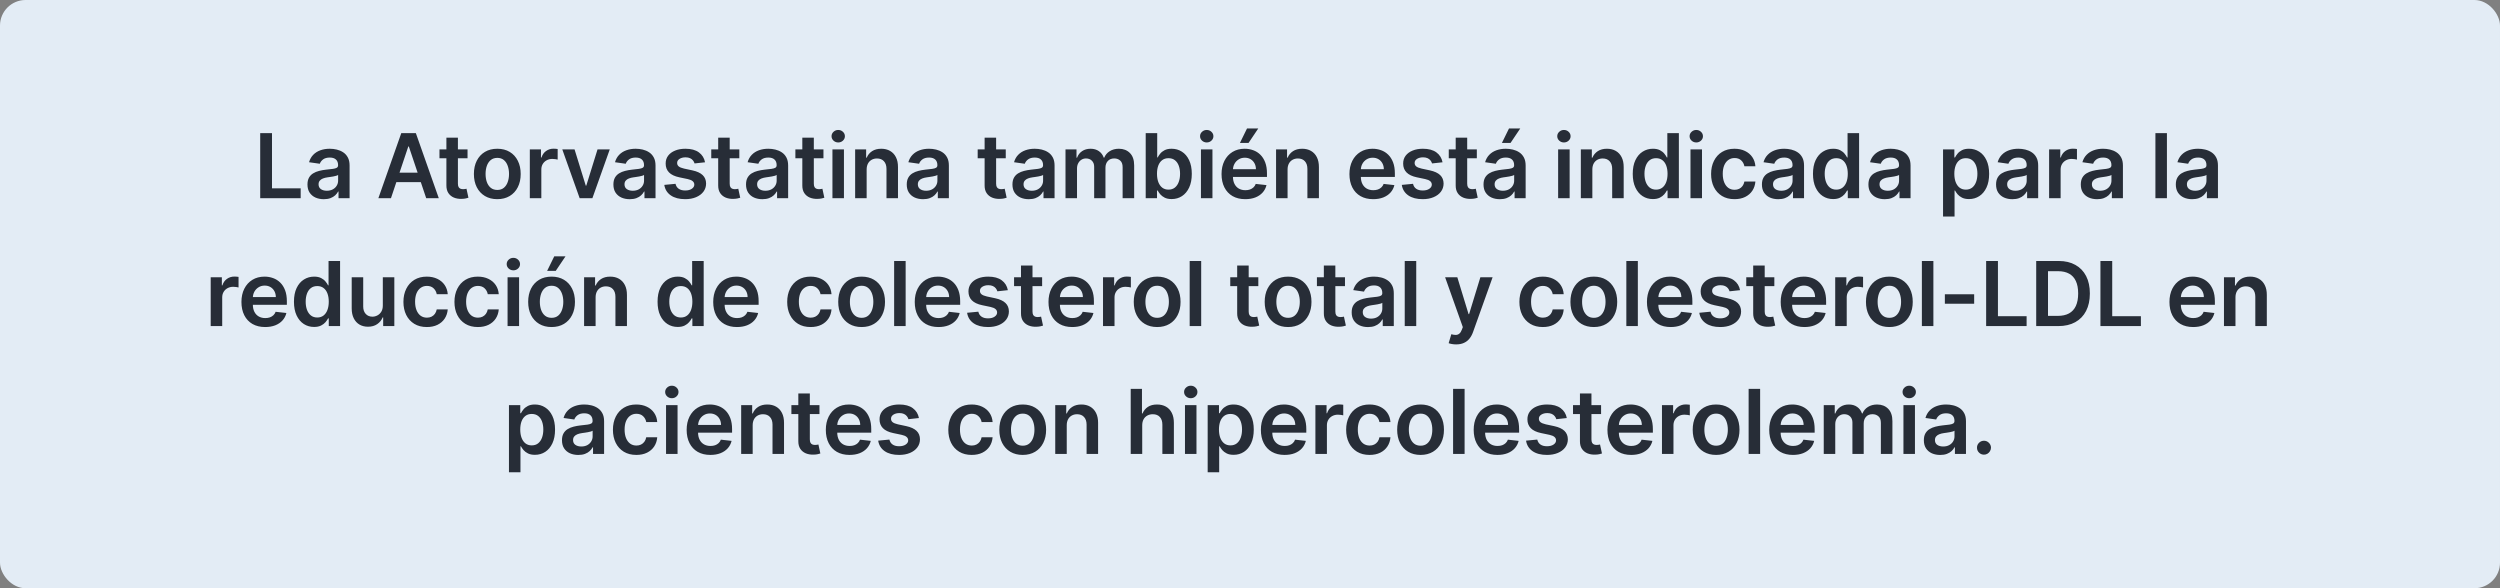 <svg width="391" height="92" viewBox="0 0 391 92" fill="none" xmlns="http://www.w3.org/2000/svg">
<rect x="0" y="0" width="391" height="92" fill="#808080" stroke="none"/>
<rect width="391" height="92" rx="4" fill="#E3ECF5"/>
<path d="M40.696 31V20.818H42.54V29.454H47.025V31H40.696ZM50.644 31.154C50.16 31.154 49.724 31.068 49.336 30.896C48.952 30.72 48.647 30.461 48.421 30.12C48.199 29.779 48.088 29.358 48.088 28.857C48.088 28.426 48.168 28.07 48.327 27.788C48.486 27.507 48.703 27.281 48.978 27.112C49.253 26.943 49.563 26.816 49.908 26.729C50.256 26.64 50.615 26.575 50.986 26.535C51.434 26.489 51.797 26.448 52.075 26.411C52.354 26.371 52.556 26.312 52.682 26.232C52.811 26.149 52.876 26.022 52.876 25.849V25.82C52.876 25.445 52.765 25.155 52.543 24.95C52.321 24.744 52.001 24.641 51.583 24.641C51.142 24.641 50.793 24.738 50.534 24.93C50.279 25.122 50.106 25.349 50.017 25.611L48.337 25.372C48.469 24.908 48.688 24.52 48.993 24.209C49.298 23.894 49.671 23.659 50.111 23.503C50.552 23.344 51.039 23.264 51.573 23.264C51.941 23.264 52.307 23.307 52.672 23.393C53.036 23.48 53.37 23.622 53.671 23.821C53.973 24.017 54.215 24.283 54.397 24.621C54.583 24.959 54.675 25.382 54.675 25.889V31H52.945V29.951H52.886C52.776 30.163 52.622 30.362 52.423 30.548C52.228 30.73 51.981 30.877 51.682 30.99C51.388 31.099 51.041 31.154 50.644 31.154ZM51.111 29.832C51.472 29.832 51.785 29.76 52.05 29.618C52.316 29.472 52.519 29.28 52.662 29.041C52.808 28.803 52.881 28.542 52.881 28.261V27.361C52.824 27.407 52.728 27.45 52.592 27.49C52.46 27.53 52.311 27.565 52.145 27.595C51.979 27.624 51.815 27.651 51.653 27.674C51.49 27.697 51.349 27.717 51.23 27.734C50.962 27.77 50.721 27.83 50.509 27.913C50.297 27.995 50.13 28.111 50.007 28.261C49.885 28.407 49.823 28.595 49.823 28.827C49.823 29.159 49.944 29.409 50.186 29.578C50.428 29.747 50.736 29.832 51.111 29.832ZM61.145 31H59.176L62.761 20.818H65.038L68.627 31H66.658L63.939 22.906H63.859L61.145 31ZM61.209 27.008H66.579V28.489H61.209V27.008ZM73.123 23.364V24.756H68.733V23.364H73.123ZM69.817 21.534H71.617V28.703C71.617 28.945 71.653 29.131 71.726 29.26C71.802 29.386 71.902 29.472 72.025 29.518C72.147 29.565 72.283 29.588 72.432 29.588C72.545 29.588 72.648 29.58 72.74 29.563C72.837 29.547 72.909 29.532 72.959 29.518L73.263 30.925C73.166 30.959 73.029 30.995 72.85 31.035C72.674 31.075 72.459 31.098 72.204 31.104C71.753 31.118 71.347 31.05 70.986 30.901C70.624 30.748 70.338 30.513 70.125 30.195C69.917 29.876 69.814 29.479 69.817 29.001V21.534ZM77.777 31.149C77.032 31.149 76.385 30.985 75.838 30.657C75.292 30.329 74.867 29.87 74.566 29.28C74.267 28.69 74.118 28 74.118 27.212C74.118 26.423 74.267 25.732 74.566 25.139C74.867 24.545 75.292 24.084 75.838 23.756C76.385 23.428 77.032 23.264 77.777 23.264C78.523 23.264 79.169 23.428 79.716 23.756C80.263 24.084 80.686 24.545 80.984 25.139C81.286 25.732 81.436 26.423 81.436 27.212C81.436 28 81.286 28.69 80.984 29.28C80.686 29.87 80.263 30.329 79.716 30.657C79.169 30.985 78.523 31.149 77.777 31.149ZM77.787 29.707C78.192 29.707 78.53 29.596 78.802 29.374C79.073 29.149 79.275 28.847 79.408 28.47C79.544 28.092 79.612 27.671 79.612 27.207C79.612 26.739 79.544 26.317 79.408 25.939C79.275 25.558 79.073 25.255 78.802 25.029C78.53 24.804 78.192 24.691 77.787 24.691C77.373 24.691 77.028 24.804 76.753 25.029C76.481 25.255 76.278 25.558 76.142 25.939C76.009 26.317 75.943 26.739 75.943 27.207C75.943 27.671 76.009 28.092 76.142 28.47C76.278 28.847 76.481 29.149 76.753 29.374C77.028 29.596 77.373 29.707 77.787 29.707ZM82.864 31V23.364H84.609V24.636H84.689C84.828 24.195 85.066 23.856 85.404 23.617C85.746 23.375 86.135 23.254 86.573 23.254C86.672 23.254 86.783 23.259 86.906 23.269C87.032 23.276 87.136 23.287 87.219 23.304V24.959C87.143 24.933 87.022 24.91 86.856 24.89C86.694 24.867 86.536 24.855 86.384 24.855C86.056 24.855 85.761 24.926 85.499 25.069C85.24 25.208 85.037 25.402 84.887 25.651C84.738 25.899 84.664 26.186 84.664 26.511V31H82.864ZM95.368 23.364L92.649 31H90.66L87.941 23.364H89.86L91.615 29.036H91.694L93.454 23.364H95.368ZM98.492 31.154C98.008 31.154 97.573 31.068 97.185 30.896C96.8 30.72 96.495 30.461 96.27 30.12C96.048 29.779 95.937 29.358 95.937 28.857C95.937 28.426 96.016 28.07 96.175 27.788C96.335 27.507 96.552 27.281 96.827 27.112C97.102 26.943 97.412 26.816 97.757 26.729C98.105 26.64 98.464 26.575 98.835 26.535C99.283 26.489 99.646 26.448 99.924 26.411C100.203 26.371 100.405 26.312 100.531 26.232C100.66 26.149 100.725 26.022 100.725 25.849V25.82C100.725 25.445 100.613 25.155 100.391 24.95C100.169 24.744 99.85 24.641 99.432 24.641C98.991 24.641 98.641 24.738 98.383 24.93C98.128 25.122 97.955 25.349 97.866 25.611L96.186 25.372C96.318 24.908 96.537 24.52 96.842 24.209C97.147 23.894 97.519 23.659 97.96 23.503C98.401 23.344 98.888 23.264 99.422 23.264C99.79 23.264 100.156 23.307 100.521 23.393C100.885 23.48 101.218 23.622 101.52 23.821C101.822 24.017 102.064 24.283 102.246 24.621C102.431 24.959 102.524 25.382 102.524 25.889V31H100.794V29.951H100.734C100.625 30.163 100.471 30.362 100.272 30.548C100.077 30.73 99.83 30.877 99.531 30.99C99.236 31.099 98.89 31.154 98.492 31.154ZM98.96 29.832C99.321 29.832 99.634 29.76 99.899 29.618C100.164 29.472 100.368 29.28 100.511 29.041C100.657 28.803 100.729 28.542 100.729 28.261V27.361C100.673 27.407 100.577 27.45 100.441 27.49C100.309 27.53 100.159 27.565 99.994 27.595C99.828 27.624 99.664 27.651 99.501 27.674C99.339 27.697 99.198 27.717 99.079 27.734C98.811 27.77 98.57 27.83 98.358 27.913C98.146 27.995 97.978 28.111 97.856 28.261C97.733 28.407 97.672 28.595 97.672 28.827C97.672 29.159 97.793 29.409 98.035 29.578C98.277 29.747 98.585 29.832 98.96 29.832ZM110.269 25.382L108.629 25.561C108.582 25.395 108.501 25.24 108.385 25.094C108.272 24.948 108.12 24.83 107.928 24.741C107.736 24.651 107.5 24.607 107.222 24.607C106.847 24.607 106.532 24.688 106.277 24.85C106.025 25.012 105.901 25.223 105.904 25.482C105.901 25.704 105.982 25.884 106.148 26.023C106.317 26.163 106.595 26.277 106.983 26.366L108.286 26.645C109.008 26.801 109.545 27.048 109.897 27.386C110.251 27.724 110.43 28.166 110.433 28.713C110.43 29.194 110.289 29.618 110.011 29.986C109.736 30.35 109.353 30.635 108.862 30.841C108.372 31.046 107.808 31.149 107.172 31.149C106.237 31.149 105.485 30.954 104.915 30.562C104.345 30.168 104.005 29.62 103.896 28.917L105.651 28.748C105.73 29.093 105.899 29.353 106.158 29.528C106.416 29.704 106.753 29.792 107.167 29.792C107.595 29.792 107.938 29.704 108.196 29.528C108.458 29.353 108.589 29.136 108.589 28.877C108.589 28.658 108.504 28.478 108.335 28.335C108.17 28.193 107.911 28.083 107.56 28.007L106.257 27.734C105.525 27.581 104.983 27.324 104.632 26.963C104.28 26.599 104.106 26.138 104.11 25.581C104.106 25.11 104.234 24.703 104.492 24.358C104.754 24.01 105.117 23.741 105.581 23.553C106.049 23.36 106.587 23.264 107.197 23.264C108.092 23.264 108.796 23.455 109.31 23.836C109.827 24.217 110.147 24.733 110.269 25.382ZM115.631 23.364V24.756H111.241V23.364H115.631ZM112.325 21.534H114.124V28.703C114.124 28.945 114.161 29.131 114.234 29.26C114.31 29.386 114.409 29.472 114.532 29.518C114.655 29.565 114.791 29.588 114.94 29.588C115.052 29.588 115.155 29.58 115.248 29.563C115.344 29.547 115.417 29.532 115.467 29.518L115.77 30.925C115.674 30.959 115.536 30.995 115.357 31.035C115.182 31.075 114.966 31.098 114.711 31.104C114.26 31.118 113.854 31.05 113.493 30.901C113.132 30.748 112.845 30.513 112.633 30.195C112.424 29.876 112.321 29.479 112.325 29.001V21.534ZM119.233 31.154C118.749 31.154 118.314 31.068 117.926 30.896C117.541 30.72 117.236 30.461 117.011 30.12C116.789 29.779 116.678 29.358 116.678 28.857C116.678 28.426 116.757 28.07 116.917 27.788C117.076 27.507 117.293 27.281 117.568 27.112C117.843 26.943 118.153 26.816 118.498 26.729C118.846 26.64 119.205 26.575 119.576 26.535C120.024 26.489 120.387 26.448 120.665 26.411C120.944 26.371 121.146 26.312 121.272 26.232C121.401 26.149 121.466 26.022 121.466 25.849V25.82C121.466 25.445 121.355 25.155 121.132 24.95C120.91 24.744 120.591 24.641 120.173 24.641C119.732 24.641 119.382 24.738 119.124 24.93C118.869 25.122 118.696 25.349 118.607 25.611L116.926 25.372C117.059 24.908 117.278 24.52 117.583 24.209C117.888 23.894 118.261 23.659 118.701 23.503C119.142 23.344 119.629 23.264 120.163 23.264C120.531 23.264 120.897 23.307 121.262 23.393C121.626 23.48 121.959 23.622 122.261 23.821C122.563 24.017 122.805 24.283 122.987 24.621C123.172 24.959 123.265 25.382 123.265 25.889V31H121.535V29.951H121.475C121.366 30.163 121.212 30.362 121.013 30.548C120.818 30.73 120.571 30.877 120.272 30.99C119.977 31.099 119.631 31.154 119.233 31.154ZM119.701 29.832C120.062 29.832 120.375 29.76 120.64 29.618C120.905 29.472 121.109 29.28 121.252 29.041C121.398 28.803 121.471 28.542 121.471 28.261V27.361C121.414 27.407 121.318 27.45 121.182 27.49C121.05 27.53 120.9 27.565 120.735 27.595C120.569 27.624 120.405 27.651 120.243 27.674C120.08 27.697 119.939 27.717 119.82 27.734C119.551 27.77 119.311 27.83 119.099 27.913C118.887 27.995 118.72 28.111 118.597 28.261C118.474 28.407 118.413 28.595 118.413 28.827C118.413 29.159 118.534 29.409 118.776 29.578C119.018 29.747 119.326 29.832 119.701 29.832ZM128.788 23.364V24.756H124.398V23.364H128.788ZM125.482 21.534H127.282V28.703C127.282 28.945 127.318 29.131 127.391 29.26C127.467 29.386 127.567 29.472 127.689 29.518C127.812 29.565 127.948 29.588 128.097 29.588C128.21 29.588 128.313 29.58 128.405 29.563C128.501 29.547 128.574 29.532 128.624 29.518L128.927 30.925C128.831 30.959 128.694 30.995 128.515 31.035C128.339 31.075 128.124 31.098 127.868 31.104C127.418 31.118 127.012 31.05 126.65 30.901C126.289 30.748 126.002 30.513 125.79 30.195C125.581 29.876 125.479 29.479 125.482 29.001V21.534ZM130.193 31V23.364H131.993V31H130.193ZM131.098 22.28C130.813 22.28 130.568 22.185 130.362 21.996C130.157 21.804 130.054 21.574 130.054 21.305C130.054 21.034 130.157 20.803 130.362 20.614C130.568 20.422 130.813 20.326 131.098 20.326C131.386 20.326 131.632 20.422 131.834 20.614C132.039 20.803 132.142 21.034 132.142 21.305C132.142 21.574 132.039 21.804 131.834 21.996C131.632 22.185 131.386 22.28 131.098 22.28ZM135.543 26.526V31H133.744V23.364H135.464V24.661H135.553C135.729 24.234 136.009 23.894 136.394 23.642C136.781 23.39 137.26 23.264 137.83 23.264C138.357 23.264 138.816 23.377 139.207 23.602C139.602 23.828 139.907 24.154 140.122 24.582C140.341 25.009 140.449 25.528 140.445 26.138V31H138.646V26.416C138.646 25.906 138.513 25.506 138.248 25.218C137.986 24.93 137.623 24.785 137.159 24.785C136.844 24.785 136.564 24.855 136.319 24.994C136.077 25.13 135.886 25.327 135.747 25.586C135.611 25.845 135.543 26.158 135.543 26.526ZM144.372 31.154C143.888 31.154 143.453 31.068 143.065 30.896C142.68 30.72 142.375 30.461 142.15 30.12C141.928 29.779 141.817 29.358 141.817 28.857C141.817 28.426 141.897 28.07 142.056 27.788C142.215 27.507 142.432 27.281 142.707 27.112C142.982 26.943 143.292 26.816 143.637 26.729C143.985 26.64 144.344 26.575 144.715 26.535C145.163 26.489 145.526 26.448 145.804 26.411C146.083 26.371 146.285 26.312 146.411 26.232C146.54 26.149 146.605 26.022 146.605 25.849V25.82C146.605 25.445 146.494 25.155 146.272 24.95C146.049 24.744 145.73 24.641 145.312 24.641C144.871 24.641 144.522 24.738 144.263 24.93C144.008 25.122 143.835 25.349 143.746 25.611L142.066 25.372C142.198 24.908 142.417 24.52 142.722 24.209C143.027 23.894 143.4 23.659 143.84 23.503C144.281 23.344 144.768 23.264 145.302 23.264C145.67 23.264 146.036 23.307 146.401 23.393C146.765 23.48 147.098 23.622 147.4 23.821C147.702 24.017 147.944 24.283 148.126 24.621C148.312 24.959 148.404 25.382 148.404 25.889V31H146.674V29.951H146.615C146.505 30.163 146.351 30.362 146.152 30.548C145.957 30.73 145.71 30.877 145.411 30.99C145.116 31.099 144.77 31.154 144.372 31.154ZM144.84 29.832C145.201 29.832 145.514 29.76 145.779 29.618C146.044 29.472 146.248 29.28 146.391 29.041C146.537 28.803 146.61 28.542 146.61 28.261V27.361C146.553 27.407 146.457 27.45 146.321 27.49C146.189 27.53 146.039 27.565 145.874 27.595C145.708 27.624 145.544 27.651 145.382 27.674C145.219 27.697 145.078 27.717 144.959 27.734C144.691 27.77 144.45 27.83 144.238 27.913C144.026 27.995 143.859 28.111 143.736 28.261C143.613 28.407 143.552 28.595 143.552 28.827C143.552 29.159 143.673 29.409 143.915 29.578C144.157 29.747 144.465 29.832 144.84 29.832ZM157.3 23.364V24.756H152.91V23.364H157.3ZM153.994 21.534H155.793V28.703C155.793 28.945 155.83 29.131 155.903 29.26C155.979 29.386 156.078 29.472 156.201 29.518C156.324 29.565 156.46 29.588 156.609 29.588C156.721 29.588 156.824 29.58 156.917 29.563C157.013 29.547 157.086 29.532 157.136 29.518L157.439 30.925C157.343 30.959 157.205 30.995 157.026 31.035C156.851 31.075 156.635 31.098 156.38 31.104C155.929 31.118 155.523 31.05 155.162 30.901C154.801 30.748 154.514 30.513 154.302 30.195C154.093 29.876 153.99 29.479 153.994 29.001V21.534ZM160.902 31.154C160.419 31.154 159.983 31.068 159.595 30.896C159.21 30.72 158.906 30.461 158.68 30.12C158.458 29.779 158.347 29.358 158.347 28.857C158.347 28.426 158.427 28.07 158.586 27.788C158.745 27.507 158.962 27.281 159.237 27.112C159.512 26.943 159.822 26.816 160.167 26.729C160.515 26.64 160.874 26.575 161.245 26.535C161.693 26.489 162.056 26.448 162.334 26.411C162.613 26.371 162.815 26.312 162.941 26.232C163.07 26.149 163.135 26.022 163.135 25.849V25.82C163.135 25.445 163.024 25.155 162.802 24.95C162.58 24.744 162.26 24.641 161.842 24.641C161.401 24.641 161.052 24.738 160.793 24.93C160.538 25.122 160.366 25.349 160.276 25.611L158.596 25.372C158.728 24.908 158.947 24.52 159.252 24.209C159.557 23.894 159.93 23.659 160.37 23.503C160.811 23.344 161.299 23.264 161.832 23.264C162.2 23.264 162.566 23.307 162.931 23.393C163.295 23.48 163.629 23.622 163.93 23.821C164.232 24.017 164.474 24.283 164.656 24.621C164.842 24.959 164.934 25.382 164.934 25.889V31H163.204V29.951H163.145C163.035 30.163 162.881 30.362 162.682 30.548C162.487 30.73 162.24 30.877 161.941 30.99C161.647 31.099 161.3 31.154 160.902 31.154ZM161.37 29.832C161.731 29.832 162.044 29.76 162.309 29.618C162.575 29.472 162.778 29.28 162.921 29.041C163.067 28.803 163.14 28.542 163.14 28.261V27.361C163.083 27.407 162.987 27.45 162.851 27.49C162.719 27.53 162.57 27.565 162.404 27.595C162.238 27.624 162.074 27.651 161.912 27.674C161.749 27.697 161.608 27.717 161.489 27.734C161.221 27.77 160.98 27.83 160.768 27.913C160.556 27.995 160.389 28.111 160.266 28.261C160.143 28.407 160.082 28.595 160.082 28.827C160.082 29.159 160.203 29.409 160.445 29.578C160.687 29.747 160.995 29.832 161.37 29.832ZM166.644 31V23.364H168.364V24.661H168.454C168.613 24.224 168.876 23.882 169.244 23.637C169.612 23.389 170.051 23.264 170.562 23.264C171.079 23.264 171.515 23.39 171.869 23.642C172.227 23.891 172.479 24.23 172.625 24.661H172.704C172.873 24.237 173.158 23.899 173.56 23.647C173.964 23.392 174.443 23.264 174.996 23.264C175.699 23.264 176.272 23.486 176.716 23.93C177.161 24.375 177.383 25.023 177.383 25.874V31H175.578V26.153C175.578 25.679 175.452 25.332 175.2 25.114C174.948 24.892 174.64 24.78 174.275 24.78C173.841 24.78 173.502 24.916 173.256 25.188C173.014 25.457 172.893 25.806 172.893 26.237V31H171.128V26.078C171.128 25.684 171.009 25.369 170.77 25.134C170.535 24.898 170.227 24.78 169.846 24.78C169.587 24.78 169.352 24.847 169.14 24.979C168.928 25.109 168.759 25.293 168.633 25.531C168.507 25.767 168.444 26.042 168.444 26.357V31H166.644ZM179.188 31V20.818H180.988V24.626H181.062C181.155 24.441 181.286 24.244 181.455 24.035C181.624 23.823 181.853 23.642 182.141 23.493C182.43 23.34 182.797 23.264 183.245 23.264C183.835 23.264 184.367 23.415 184.841 23.717C185.318 24.015 185.696 24.457 185.974 25.044C186.256 25.627 186.397 26.343 186.397 27.192C186.397 28.03 186.259 28.743 185.984 29.329C185.709 29.916 185.335 30.364 184.861 30.672C184.387 30.98 183.85 31.134 183.25 31.134C182.812 31.134 182.449 31.061 182.161 30.916C181.873 30.77 181.641 30.594 181.465 30.389C181.293 30.18 181.158 29.983 181.062 29.797H180.958V31H179.188ZM180.953 27.182C180.953 27.676 181.023 28.108 181.162 28.479C181.304 28.851 181.508 29.141 181.773 29.349C182.042 29.555 182.367 29.658 182.748 29.658C183.145 29.658 183.479 29.552 183.747 29.34C184.015 29.124 184.218 28.831 184.354 28.459C184.493 28.085 184.562 27.659 184.562 27.182C184.562 26.708 184.494 26.287 184.359 25.919C184.223 25.551 184.02 25.263 183.752 25.054C183.484 24.845 183.149 24.741 182.748 24.741C182.363 24.741 182.037 24.842 181.768 25.044C181.5 25.246 181.296 25.53 181.157 25.894C181.021 26.259 180.953 26.688 180.953 27.182ZM187.827 31V23.364H189.627V31H187.827ZM188.732 22.28C188.447 22.28 188.201 22.185 187.996 21.996C187.79 21.804 187.688 21.574 187.688 21.305C187.688 21.034 187.79 20.803 187.996 20.614C188.201 20.422 188.447 20.326 188.732 20.326C189.02 20.326 189.265 20.422 189.467 20.614C189.673 20.803 189.776 21.034 189.776 21.305C189.776 21.574 189.673 21.804 189.467 21.996C189.265 22.185 189.02 22.28 188.732 22.28ZM194.758 31.149C193.992 31.149 193.331 30.99 192.774 30.672C192.221 30.35 191.795 29.896 191.497 29.31C191.198 28.72 191.049 28.025 191.049 27.227C191.049 26.441 191.198 25.752 191.497 25.158C191.798 24.562 192.219 24.098 192.759 23.766C193.3 23.432 193.934 23.264 194.663 23.264C195.134 23.264 195.578 23.34 195.996 23.493C196.417 23.642 196.788 23.874 197.11 24.189C197.434 24.504 197.69 24.905 197.875 25.392C198.061 25.876 198.154 26.453 198.154 27.122V27.674H191.894V26.461H196.428C196.425 26.116 196.351 25.81 196.205 25.541C196.059 25.269 195.855 25.056 195.593 24.9C195.335 24.744 195.033 24.666 194.688 24.666C194.32 24.666 193.997 24.756 193.719 24.935C193.44 25.11 193.223 25.342 193.068 25.631C192.915 25.916 192.837 26.229 192.834 26.57V27.629C192.834 28.073 192.915 28.454 193.078 28.773C193.24 29.088 193.467 29.329 193.759 29.499C194.05 29.664 194.392 29.747 194.783 29.747C195.045 29.747 195.282 29.711 195.494 29.638C195.706 29.562 195.89 29.451 196.046 29.305C196.201 29.159 196.319 28.978 196.399 28.763L198.079 28.952C197.973 29.396 197.771 29.784 197.472 30.115C197.177 30.443 196.8 30.698 196.339 30.881C195.878 31.06 195.351 31.149 194.758 31.149ZM193.923 22.359L195.036 20.087H196.796L195.27 22.359H193.923ZM201.376 26.526V31H199.576V23.364H201.296V24.661H201.386C201.561 24.234 201.841 23.894 202.226 23.642C202.614 23.39 203.093 23.264 203.663 23.264C204.19 23.264 204.649 23.377 205.04 23.602C205.434 23.828 205.739 24.154 205.955 24.582C206.173 25.009 206.281 25.528 206.278 26.138V31H204.478V26.416C204.478 25.906 204.345 25.506 204.08 25.218C203.819 24.93 203.456 24.785 202.992 24.785C202.677 24.785 202.397 24.855 202.151 24.994C201.909 25.13 201.719 25.327 201.58 25.586C201.444 25.845 201.376 26.158 201.376 26.526ZM214.761 31.149C213.995 31.149 213.334 30.99 212.777 30.672C212.224 30.35 211.798 29.896 211.499 29.31C211.201 28.72 211.052 28.025 211.052 27.227C211.052 26.441 211.201 25.752 211.499 25.158C211.801 24.562 212.222 24.098 212.762 23.766C213.302 23.432 213.937 23.264 214.666 23.264C215.137 23.264 215.581 23.34 215.999 23.493C216.42 23.642 216.791 23.874 217.112 24.189C217.437 24.504 217.692 24.905 217.878 25.392C218.063 25.876 218.156 26.453 218.156 27.122V27.674H211.897V26.461H216.431C216.428 26.116 216.353 25.81 216.207 25.541C216.062 25.269 215.858 25.056 215.596 24.9C215.337 24.744 215.036 24.666 214.691 24.666C214.323 24.666 214 24.756 213.722 24.935C213.443 25.11 213.226 25.342 213.07 25.631C212.918 25.916 212.84 26.229 212.837 26.57V27.629C212.837 28.073 212.918 28.454 213.08 28.773C213.243 29.088 213.47 29.329 213.761 29.499C214.053 29.664 214.394 29.747 214.786 29.747C215.047 29.747 215.284 29.711 215.496 29.638C215.709 29.562 215.893 29.451 216.048 29.305C216.204 29.159 216.322 28.978 216.401 28.763L218.082 28.952C217.976 29.396 217.773 29.784 217.475 30.115C217.18 30.443 216.802 30.698 216.342 30.881C215.881 31.06 215.354 31.149 214.761 31.149ZM225.614 25.382L223.974 25.561C223.927 25.395 223.846 25.24 223.73 25.094C223.617 24.948 223.465 24.83 223.273 24.741C223.08 24.651 222.845 24.607 222.567 24.607C222.192 24.607 221.877 24.688 221.622 24.85C221.37 25.012 221.246 25.223 221.249 25.482C221.246 25.704 221.327 25.884 221.493 26.023C221.662 26.163 221.94 26.277 222.328 26.366L223.631 26.645C224.353 26.801 224.89 27.048 225.241 27.386C225.596 27.724 225.775 28.166 225.778 28.713C225.775 29.194 225.634 29.618 225.356 29.986C225.081 30.35 224.698 30.635 224.207 30.841C223.717 31.046 223.153 31.149 222.517 31.149C221.582 31.149 220.83 30.954 220.26 30.562C219.69 30.168 219.35 29.62 219.241 28.917L220.996 28.748C221.075 29.093 221.244 29.353 221.503 29.528C221.761 29.704 222.098 29.792 222.512 29.792C222.94 29.792 223.283 29.704 223.541 29.528C223.803 29.353 223.934 29.136 223.934 28.877C223.934 28.658 223.849 28.478 223.68 28.335C223.515 28.193 223.256 28.083 222.905 28.007L221.602 27.734C220.87 27.581 220.328 27.324 219.977 26.963C219.625 26.599 219.451 26.138 219.455 25.581C219.451 25.11 219.579 24.703 219.837 24.358C220.099 24.01 220.462 23.741 220.926 23.553C221.393 23.36 221.932 23.264 222.542 23.264C223.437 23.264 224.141 23.455 224.655 23.836C225.172 24.217 225.492 24.733 225.614 25.382ZM230.976 23.364V24.756H226.586V23.364H230.976ZM227.67 21.534H229.469V28.703C229.469 28.945 229.506 29.131 229.579 29.26C229.655 29.386 229.754 29.472 229.877 29.518C230 29.565 230.135 29.588 230.285 29.588C230.397 29.588 230.5 29.58 230.593 29.563C230.689 29.547 230.762 29.532 230.812 29.518L231.115 30.925C231.019 30.959 230.881 30.995 230.702 31.035C230.527 31.075 230.311 31.098 230.056 31.104C229.605 31.118 229.199 31.05 228.838 30.901C228.477 30.748 228.19 30.513 227.978 30.195C227.769 29.876 227.666 29.479 227.67 29.001V21.534ZM234.578 31.154C234.094 31.154 233.658 31.068 233.271 30.896C232.886 30.72 232.581 30.461 232.356 30.12C232.134 29.779 232.023 29.358 232.023 28.857C232.023 28.426 232.102 28.07 232.261 27.788C232.421 27.507 232.638 27.281 232.913 27.112C233.188 26.943 233.498 26.816 233.842 26.729C234.19 26.64 234.55 26.575 234.921 26.535C235.369 26.489 235.732 26.448 236.01 26.411C236.288 26.371 236.491 26.312 236.617 26.232C236.746 26.149 236.81 26.022 236.81 25.849V25.82C236.81 25.445 236.699 25.155 236.477 24.95C236.255 24.744 235.935 24.641 235.518 24.641C235.077 24.641 234.727 24.738 234.469 24.93C234.214 25.122 234.041 25.349 233.952 25.611L232.271 25.372C232.404 24.908 232.623 24.52 232.928 24.209C233.233 23.894 233.605 23.659 234.046 23.503C234.487 23.344 234.974 23.264 235.508 23.264C235.876 23.264 236.242 23.307 236.607 23.393C236.971 23.48 237.304 23.622 237.606 23.821C237.908 24.017 238.149 24.283 238.332 24.621C238.517 24.959 238.61 25.382 238.61 25.889V31H236.88V29.951H236.82C236.711 30.163 236.557 30.362 236.358 30.548C236.162 30.73 235.916 30.877 235.617 30.99C235.322 31.099 234.976 31.154 234.578 31.154ZM235.046 29.832C235.407 29.832 235.72 29.76 235.985 29.618C236.25 29.472 236.454 29.28 236.597 29.041C236.743 28.803 236.815 28.542 236.815 28.261V27.361C236.759 27.407 236.663 27.45 236.527 27.49C236.395 27.53 236.245 27.565 236.08 27.595C235.914 27.624 235.75 27.651 235.587 27.674C235.425 27.697 235.284 27.717 235.165 27.734C234.896 27.77 234.656 27.83 234.444 27.913C234.232 27.995 234.064 28.111 233.942 28.261C233.819 28.407 233.758 28.595 233.758 28.827C233.758 29.159 233.879 29.409 234.121 29.578C234.363 29.747 234.671 29.832 235.046 29.832ZM234.896 22.359L236.01 20.087H237.77L236.244 22.359H234.896ZM243.692 31V23.364H245.492V31H243.692ZM244.597 22.28C244.312 22.28 244.067 22.185 243.862 21.996C243.656 21.804 243.553 21.574 243.553 21.305C243.553 21.034 243.656 20.803 243.862 20.614C244.067 20.422 244.312 20.326 244.597 20.326C244.886 20.326 245.131 20.422 245.333 20.614C245.539 20.803 245.641 21.034 245.641 21.305C245.641 21.574 245.539 21.804 245.333 21.996C245.131 22.185 244.886 22.28 244.597 22.28ZM249.043 26.526V31H247.243V23.364H248.963V24.661H249.053C249.228 24.234 249.508 23.894 249.893 23.642C250.281 23.39 250.759 23.264 251.33 23.264C251.857 23.264 252.316 23.377 252.707 23.602C253.101 23.828 253.406 24.154 253.621 24.582C253.84 25.009 253.948 25.528 253.945 26.138V31H252.145V26.416C252.145 25.906 252.012 25.506 251.747 25.218C251.485 24.93 251.122 24.785 250.658 24.785C250.343 24.785 250.063 24.855 249.818 24.994C249.576 25.13 249.386 25.327 249.246 25.586C249.111 25.845 249.043 26.158 249.043 26.526ZM258.508 31.134C257.908 31.134 257.371 30.98 256.897 30.672C256.423 30.364 256.049 29.916 255.774 29.329C255.498 28.743 255.361 28.03 255.361 27.192C255.361 26.343 255.5 25.627 255.779 25.044C256.06 24.457 256.44 24.015 256.917 23.717C257.394 23.415 257.926 23.264 258.513 23.264C258.96 23.264 259.328 23.34 259.617 23.493C259.905 23.642 260.134 23.823 260.303 24.035C260.472 24.244 260.603 24.441 260.695 24.626H260.77V20.818H262.575V31H260.805V29.797H260.695C260.603 29.983 260.468 30.18 260.293 30.389C260.117 30.594 259.885 30.77 259.597 30.916C259.308 31.061 258.945 31.134 258.508 31.134ZM259.01 29.658C259.391 29.658 259.716 29.555 259.985 29.349C260.253 29.141 260.457 28.851 260.596 28.479C260.735 28.108 260.805 27.676 260.805 27.182C260.805 26.688 260.735 26.259 260.596 25.894C260.46 25.53 260.258 25.246 259.989 25.044C259.724 24.842 259.398 24.741 259.01 24.741C258.609 24.741 258.274 24.845 258.006 25.054C257.737 25.263 257.535 25.551 257.399 25.919C257.263 26.287 257.195 26.708 257.195 27.182C257.195 27.659 257.263 28.085 257.399 28.459C257.538 28.831 257.742 29.124 258.011 29.34C258.283 29.552 258.616 29.658 259.01 29.658ZM264.392 31V23.364H266.192V31H264.392ZM265.297 22.28C265.012 22.28 264.767 22.185 264.562 21.996C264.356 21.804 264.253 21.574 264.253 21.305C264.253 21.034 264.356 20.803 264.562 20.614C264.767 20.422 265.012 20.326 265.297 20.326C265.586 20.326 265.831 20.422 266.033 20.614C266.239 20.803 266.341 21.034 266.341 21.305C266.341 21.574 266.239 21.804 266.033 21.996C265.831 22.185 265.586 22.28 265.297 22.28ZM271.274 31.149C270.512 31.149 269.857 30.982 269.31 30.647C268.767 30.312 268.347 29.85 268.052 29.26C267.761 28.667 267.615 27.984 267.615 27.212C267.615 26.436 267.764 25.752 268.062 25.158C268.361 24.562 268.781 24.098 269.325 23.766C269.872 23.432 270.518 23.264 271.264 23.264C271.884 23.264 272.432 23.379 272.91 23.607C273.39 23.833 273.773 24.152 274.058 24.567C274.343 24.978 274.505 25.458 274.545 26.009H272.825C272.755 25.641 272.59 25.334 272.328 25.089C272.069 24.84 271.723 24.716 271.289 24.716C270.921 24.716 270.598 24.815 270.319 25.014C270.041 25.21 269.824 25.491 269.668 25.859C269.516 26.227 269.439 26.668 269.439 27.182C269.439 27.702 269.516 28.15 269.668 28.524C269.82 28.895 270.034 29.182 270.309 29.384C270.588 29.583 270.914 29.683 271.289 29.683C271.554 29.683 271.791 29.633 272 29.533C272.212 29.431 272.389 29.283 272.532 29.091C272.674 28.899 272.772 28.665 272.825 28.39H274.545C274.502 28.93 274.343 29.409 274.068 29.827C273.793 30.241 273.418 30.566 272.944 30.801C272.47 31.033 271.914 31.149 271.274 31.149ZM278.12 31.154C277.637 31.154 277.201 31.068 276.813 30.896C276.428 30.72 276.123 30.461 275.898 30.12C275.676 29.779 275.565 29.358 275.565 28.857C275.565 28.426 275.645 28.07 275.804 27.788C275.963 27.507 276.18 27.281 276.455 27.112C276.73 26.943 277.04 26.816 277.385 26.729C277.733 26.64 278.092 26.575 278.463 26.535C278.911 26.489 279.274 26.448 279.552 26.411C279.831 26.371 280.033 26.312 280.159 26.232C280.288 26.149 280.353 26.022 280.353 25.849V25.82C280.353 25.445 280.242 25.155 280.02 24.95C279.797 24.744 279.478 24.641 279.06 24.641C278.619 24.641 278.27 24.738 278.011 24.93C277.756 25.122 277.583 25.349 277.494 25.611L275.814 25.372C275.946 24.908 276.165 24.52 276.47 24.209C276.775 23.894 277.148 23.659 277.588 23.503C278.029 23.344 278.516 23.264 279.05 23.264C279.418 23.264 279.784 23.307 280.149 23.393C280.513 23.48 280.846 23.622 281.148 23.821C281.45 24.017 281.692 24.283 281.874 24.621C282.06 24.959 282.152 25.382 282.152 25.889V31H280.422V29.951H280.363C280.253 30.163 280.099 30.362 279.9 30.548C279.705 30.73 279.458 30.877 279.159 30.99C278.864 31.099 278.518 31.154 278.12 31.154ZM278.588 29.832C278.949 29.832 279.262 29.76 279.527 29.618C279.793 29.472 279.996 29.28 280.139 29.041C280.285 28.803 280.358 28.542 280.358 28.261V27.361C280.301 27.407 280.205 27.45 280.069 27.49C279.937 27.53 279.788 27.565 279.622 27.595C279.456 27.624 279.292 27.651 279.13 27.674C278.967 27.697 278.826 27.717 278.707 27.734C278.439 27.77 278.198 27.83 277.986 27.913C277.774 27.995 277.607 28.111 277.484 28.261C277.361 28.407 277.3 28.595 277.3 28.827C277.3 29.159 277.421 29.409 277.663 29.578C277.905 29.747 278.213 29.832 278.588 29.832ZM286.696 31.134C286.096 31.134 285.559 30.98 285.085 30.672C284.611 30.364 284.237 29.916 283.961 29.329C283.686 28.743 283.549 28.03 283.549 27.192C283.549 26.343 283.688 25.627 283.966 25.044C284.248 24.457 284.628 24.015 285.105 23.717C285.582 23.415 286.114 23.264 286.701 23.264C287.148 23.264 287.516 23.34 287.804 23.493C288.093 23.642 288.322 23.823 288.491 24.035C288.66 24.244 288.791 24.441 288.883 24.626H288.958V20.818H290.763V31H288.993V29.797H288.883C288.791 29.983 288.656 30.18 288.481 30.389C288.305 30.594 288.073 30.77 287.785 30.916C287.496 31.061 287.133 31.134 286.696 31.134ZM287.198 29.658C287.579 29.658 287.904 29.555 288.172 29.349C288.441 29.141 288.645 28.851 288.784 28.479C288.923 28.108 288.993 27.676 288.993 27.182C288.993 26.688 288.923 26.259 288.784 25.894C288.648 25.53 288.446 25.246 288.177 25.044C287.912 24.842 287.586 24.741 287.198 24.741C286.797 24.741 286.462 24.845 286.194 25.054C285.925 25.263 285.723 25.551 285.587 25.919C285.451 26.287 285.383 26.708 285.383 27.182C285.383 27.659 285.451 28.085 285.587 28.459C285.726 28.831 285.93 29.124 286.199 29.34C286.47 29.552 286.804 29.658 287.198 29.658ZM294.778 31.154C294.294 31.154 293.858 31.068 293.47 30.896C293.086 30.72 292.781 30.461 292.556 30.12C292.333 29.779 292.222 29.358 292.222 28.857C292.222 28.426 292.302 28.07 292.461 27.788C292.62 27.507 292.837 27.281 293.112 27.112C293.387 26.943 293.697 26.816 294.042 26.729C294.39 26.64 294.75 26.575 295.121 26.535C295.568 26.489 295.931 26.448 296.21 26.411C296.488 26.371 296.69 26.312 296.816 26.232C296.945 26.149 297.01 26.022 297.01 25.849V25.82C297.01 25.445 296.899 25.155 296.677 24.95C296.455 24.744 296.135 24.641 295.717 24.641C295.277 24.641 294.927 24.738 294.668 24.93C294.413 25.122 294.241 25.349 294.151 25.611L292.471 25.372C292.604 24.908 292.822 24.52 293.127 24.209C293.432 23.894 293.805 23.659 294.246 23.503C294.687 23.344 295.174 23.264 295.708 23.264C296.075 23.264 296.442 23.307 296.806 23.393C297.171 23.48 297.504 23.622 297.806 23.821C298.107 24.017 298.349 24.283 298.531 24.621C298.717 24.959 298.81 25.382 298.81 25.889V31H297.08V29.951H297.02C296.911 30.163 296.757 30.362 296.558 30.548C296.362 30.73 296.115 30.877 295.817 30.99C295.522 31.099 295.176 31.154 294.778 31.154ZM295.245 29.832C295.606 29.832 295.92 29.76 296.185 29.618C296.45 29.472 296.654 29.28 296.796 29.041C296.942 28.803 297.015 28.542 297.015 28.261V27.361C296.959 27.407 296.863 27.45 296.727 27.49C296.594 27.53 296.445 27.565 296.279 27.595C296.114 27.624 295.949 27.651 295.787 27.674C295.625 27.697 295.484 27.717 295.364 27.734C295.096 27.77 294.856 27.83 294.644 27.913C294.431 27.995 294.264 28.111 294.141 28.261C294.019 28.407 293.958 28.595 293.958 28.827C293.958 29.159 294.078 29.409 294.32 29.578C294.562 29.747 294.871 29.832 295.245 29.832ZM303.892 33.864V23.364H305.662V24.626H305.766C305.859 24.441 305.99 24.244 306.159 24.035C306.328 23.823 306.557 23.642 306.845 23.493C307.134 23.34 307.501 23.264 307.949 23.264C308.539 23.264 309.071 23.415 309.545 23.717C310.022 24.015 310.4 24.457 310.678 25.044C310.96 25.627 311.101 26.343 311.101 27.192C311.101 28.03 310.963 28.743 310.688 29.329C310.413 29.916 310.039 30.364 309.565 30.672C309.091 30.98 308.554 31.134 307.954 31.134C307.516 31.134 307.153 31.061 306.865 30.916C306.577 30.77 306.345 30.594 306.169 30.389C305.997 30.18 305.863 29.983 305.766 29.797H305.692V33.864H303.892ZM305.657 27.182C305.657 27.676 305.727 28.108 305.866 28.479C306.008 28.851 306.212 29.141 306.477 29.349C306.746 29.555 307.071 29.658 307.452 29.658C307.85 29.658 308.183 29.552 308.451 29.34C308.72 29.124 308.922 28.831 309.058 28.459C309.197 28.085 309.266 27.659 309.266 27.182C309.266 26.708 309.198 26.287 309.063 25.919C308.927 25.551 308.725 25.263 308.456 25.054C308.188 24.845 307.853 24.741 307.452 24.741C307.067 24.741 306.741 24.842 306.472 25.044C306.204 25.246 306 25.53 305.861 25.894C305.725 26.259 305.657 26.688 305.657 27.182ZM314.74 31.154C314.256 31.154 313.82 31.068 313.432 30.896C313.048 30.72 312.743 30.461 312.517 30.12C312.295 29.779 312.184 29.358 312.184 28.857C312.184 28.426 312.264 28.07 312.423 27.788C312.582 27.507 312.799 27.281 313.074 27.112C313.349 26.943 313.659 26.816 314.004 26.729C314.352 26.64 314.711 26.575 315.083 26.535C315.53 26.489 315.893 26.448 316.171 26.411C316.45 26.371 316.652 26.312 316.778 26.232C316.907 26.149 316.972 26.022 316.972 25.849V25.82C316.972 25.445 316.861 25.155 316.639 24.95C316.417 24.744 316.097 24.641 315.679 24.641C315.238 24.641 314.889 24.738 314.63 24.93C314.375 25.122 314.203 25.349 314.113 25.611L312.433 25.372C312.565 24.908 312.784 24.52 313.089 24.209C313.394 23.894 313.767 23.659 314.208 23.503C314.648 23.344 315.136 23.264 315.669 23.264C316.037 23.264 316.403 23.307 316.768 23.393C317.133 23.48 317.466 23.622 317.767 23.821C318.069 24.017 318.311 24.283 318.493 24.621C318.679 24.959 318.771 25.382 318.771 25.889V31H317.041V29.951H316.982C316.872 30.163 316.718 30.362 316.519 30.548C316.324 30.73 316.077 30.877 315.779 30.99C315.484 31.099 315.137 31.154 314.74 31.154ZM315.207 29.832C315.568 29.832 315.881 29.76 316.146 29.618C316.412 29.472 316.615 29.28 316.758 29.041C316.904 28.803 316.977 28.542 316.977 28.261V27.361C316.92 27.407 316.824 27.45 316.688 27.49C316.556 27.53 316.407 27.565 316.241 27.595C316.075 27.624 315.911 27.651 315.749 27.674C315.586 27.697 315.445 27.717 315.326 27.734C315.058 27.77 314.817 27.83 314.605 27.913C314.393 27.995 314.226 28.111 314.103 28.261C313.981 28.407 313.919 28.595 313.919 28.827C313.919 29.159 314.04 29.409 314.282 29.578C314.524 29.747 314.832 29.832 315.207 29.832ZM320.481 31V23.364H322.226V24.636H322.306C322.445 24.195 322.684 23.856 323.022 23.617C323.363 23.375 323.752 23.254 324.19 23.254C324.289 23.254 324.4 23.259 324.523 23.269C324.649 23.276 324.753 23.287 324.836 23.304V24.959C324.76 24.933 324.639 24.91 324.473 24.89C324.311 24.867 324.154 24.855 324.001 24.855C323.673 24.855 323.378 24.926 323.116 25.069C322.858 25.208 322.654 25.402 322.505 25.651C322.355 25.899 322.281 26.186 322.281 26.511V31H320.481ZM327.993 31.154C327.509 31.154 327.073 31.068 326.685 30.896C326.301 30.72 325.996 30.461 325.77 30.12C325.548 29.779 325.437 29.358 325.437 28.857C325.437 28.426 325.517 28.07 325.676 27.788C325.835 27.507 326.052 27.281 326.327 27.112C326.602 26.943 326.912 26.816 327.257 26.729C327.605 26.64 327.964 26.575 328.336 26.535C328.783 26.489 329.146 26.448 329.424 26.411C329.703 26.371 329.905 26.312 330.031 26.232C330.16 26.149 330.225 26.022 330.225 25.849V25.82C330.225 25.445 330.114 25.155 329.892 24.95C329.67 24.744 329.35 24.641 328.932 24.641C328.491 24.641 328.142 24.738 327.883 24.93C327.628 25.122 327.456 25.349 327.366 25.611L325.686 25.372C325.818 24.908 326.037 24.52 326.342 24.209C326.647 23.894 327.02 23.659 327.461 23.503C327.901 23.344 328.389 23.264 328.922 23.264C329.29 23.264 329.656 23.307 330.021 23.393C330.386 23.48 330.719 23.622 331.02 23.821C331.322 24.017 331.564 24.283 331.746 24.621C331.932 24.959 332.025 25.382 332.025 25.889V31H330.294V29.951H330.235C330.125 30.163 329.971 30.362 329.772 30.548C329.577 30.73 329.33 30.877 329.032 30.99C328.737 31.099 328.39 31.154 327.993 31.154ZM328.46 29.832C328.821 29.832 329.134 29.76 329.4 29.618C329.665 29.472 329.869 29.28 330.011 29.041C330.157 28.803 330.23 28.542 330.23 28.261V27.361C330.174 27.407 330.077 27.45 329.942 27.49C329.809 27.53 329.66 27.565 329.494 27.595C329.328 27.624 329.164 27.651 329.002 27.674C328.839 27.697 328.699 27.717 328.579 27.734C328.311 27.77 328.071 27.83 327.858 27.913C327.646 27.995 327.479 28.111 327.356 28.261C327.234 28.407 327.172 28.595 327.172 28.827C327.172 29.159 327.293 29.409 327.535 29.578C327.777 29.747 328.085 29.832 328.46 29.832ZM338.907 20.818V31H337.107V20.818H338.907ZM342.855 31.154C342.371 31.154 341.935 31.068 341.547 30.896C341.163 30.72 340.858 30.461 340.632 30.12C340.41 29.779 340.299 29.358 340.299 28.857C340.299 28.426 340.379 28.07 340.538 27.788C340.697 27.507 340.914 27.281 341.189 27.112C341.464 26.943 341.774 26.816 342.119 26.729C342.467 26.64 342.827 26.575 343.198 26.535C343.645 26.489 344.008 26.448 344.287 26.411C344.565 26.371 344.767 26.312 344.893 26.232C345.022 26.149 345.087 26.022 345.087 25.849V25.82C345.087 25.445 344.976 25.155 344.754 24.95C344.532 24.744 344.212 24.641 343.794 24.641C343.354 24.641 343.004 24.738 342.745 24.93C342.49 25.122 342.318 25.349 342.228 25.611L340.548 25.372C340.681 24.908 340.899 24.52 341.204 24.209C341.509 23.894 341.882 23.659 342.323 23.503C342.764 23.344 343.251 23.264 343.784 23.264C344.152 23.264 344.519 23.307 344.883 23.393C345.248 23.48 345.581 23.622 345.882 23.821C346.184 24.017 346.426 24.283 346.608 24.621C346.794 24.959 346.887 25.382 346.887 25.889V31H345.157V29.951H345.097C344.988 30.163 344.833 30.362 344.635 30.548C344.439 30.73 344.192 30.877 343.894 30.99C343.599 31.099 343.252 31.154 342.855 31.154ZM343.322 29.832C343.683 29.832 343.997 29.76 344.262 29.618C344.527 29.472 344.731 29.28 344.873 29.041C345.019 28.803 345.092 28.542 345.092 28.261V27.361C345.036 27.407 344.94 27.45 344.804 27.49C344.671 27.53 344.522 27.565 344.356 27.595C344.19 27.624 344.026 27.651 343.864 27.674C343.702 27.697 343.561 27.717 343.441 27.734C343.173 27.77 342.933 27.83 342.721 27.913C342.508 27.995 342.341 28.111 342.218 28.261C342.096 28.407 342.034 28.595 342.034 28.827C342.034 29.159 342.155 29.409 342.397 29.578C342.639 29.747 342.948 29.832 343.322 29.832ZM32.953 51V43.364H34.698V44.636H34.777C34.917 44.196 35.155 43.856 35.493 43.617C35.835 43.375 36.224 43.254 36.662 43.254C36.761 43.254 36.872 43.259 36.995 43.269C37.121 43.276 37.225 43.287 37.308 43.304V44.959C37.232 44.933 37.111 44.91 36.945 44.89C36.783 44.867 36.625 44.855 36.473 44.855C36.145 44.855 35.85 44.926 35.588 45.069C35.329 45.208 35.125 45.402 34.976 45.651C34.827 45.899 34.753 46.186 34.753 46.511V51H32.953ZM41.47 51.149C40.704 51.149 40.043 50.99 39.486 50.672C38.933 50.35 38.507 49.896 38.209 49.31C37.91 48.72 37.761 48.025 37.761 47.227C37.761 46.441 37.91 45.752 38.209 45.158C38.51 44.562 38.931 44.098 39.471 43.766C40.011 43.432 40.646 43.264 41.375 43.264C41.846 43.264 42.29 43.34 42.708 43.493C43.129 43.642 43.5 43.874 43.821 44.189C44.146 44.504 44.401 44.905 44.587 45.392C44.773 45.876 44.865 46.453 44.865 47.122V47.674H38.606V46.461H43.14C43.137 46.116 43.062 45.81 42.917 45.541C42.771 45.269 42.567 45.056 42.305 44.9C42.047 44.744 41.745 44.666 41.4 44.666C41.032 44.666 40.709 44.756 40.431 44.935C40.152 45.11 39.935 45.342 39.779 45.631C39.627 45.916 39.549 46.229 39.546 46.57V47.629C39.546 48.073 39.627 48.455 39.789 48.773C39.952 49.088 40.179 49.33 40.471 49.499C40.762 49.664 41.104 49.747 41.495 49.747C41.757 49.747 41.993 49.711 42.206 49.638C42.418 49.562 42.602 49.45 42.758 49.305C42.913 49.159 43.031 48.978 43.111 48.763L44.791 48.952C44.685 49.396 44.483 49.784 44.184 50.115C43.889 50.443 43.511 50.698 43.051 50.881C42.59 51.06 42.063 51.149 41.47 51.149ZM49.122 51.134C48.522 51.134 47.985 50.98 47.511 50.672C47.037 50.364 46.663 49.916 46.387 49.33C46.112 48.743 45.975 48.03 45.975 47.192C45.975 46.343 46.114 45.627 46.392 45.044C46.674 44.457 47.054 44.015 47.531 43.717C48.008 43.415 48.54 43.264 49.127 43.264C49.574 43.264 49.942 43.34 50.23 43.493C50.519 43.642 50.748 43.823 50.916 44.035C51.086 44.244 51.217 44.441 51.309 44.626H51.384V40.818H53.189V51H51.419V49.797H51.309C51.217 49.983 51.082 50.18 50.907 50.389C50.731 50.594 50.499 50.77 50.211 50.916C49.922 51.061 49.559 51.134 49.122 51.134ZM49.624 49.658C50.005 49.658 50.33 49.555 50.598 49.349C50.867 49.141 51.071 48.851 51.21 48.479C51.349 48.108 51.419 47.676 51.419 47.182C51.419 46.688 51.349 46.259 51.21 45.894C51.074 45.53 50.872 45.246 50.603 45.044C50.338 44.842 50.012 44.741 49.624 44.741C49.223 44.741 48.888 44.845 48.62 45.054C48.351 45.263 48.149 45.551 48.013 45.919C47.877 46.287 47.809 46.708 47.809 47.182C47.809 47.659 47.877 48.085 48.013 48.459C48.152 48.831 48.356 49.124 48.625 49.34C48.896 49.552 49.23 49.658 49.624 49.658ZM59.873 47.788V43.364H61.673V51H59.928V49.643H59.849C59.676 50.07 59.393 50.42 58.998 50.692C58.607 50.964 58.125 51.099 57.552 51.099C57.051 51.099 56.609 50.988 56.224 50.766C55.843 50.541 55.545 50.215 55.33 49.787C55.114 49.356 55.006 48.836 55.006 48.226V43.364H56.806V47.947C56.806 48.431 56.939 48.816 57.204 49.101C57.469 49.386 57.817 49.528 58.248 49.528C58.513 49.528 58.77 49.464 59.018 49.334C59.267 49.205 59.471 49.013 59.63 48.758C59.792 48.499 59.873 48.176 59.873 47.788ZM66.755 51.149C65.993 51.149 65.338 50.982 64.791 50.647C64.248 50.312 63.828 49.85 63.533 49.26C63.242 48.667 63.096 47.984 63.096 47.212C63.096 46.436 63.245 45.752 63.543 45.158C63.842 44.562 64.263 44.098 64.806 43.766C65.353 43.432 65.999 43.264 66.745 43.264C67.365 43.264 67.913 43.379 68.391 43.607C68.871 43.833 69.254 44.153 69.539 44.567C69.824 44.978 69.986 45.458 70.026 46.008H68.306C68.236 45.641 68.071 45.334 67.809 45.089C67.55 44.84 67.204 44.716 66.77 44.716C66.402 44.716 66.079 44.815 65.8 45.014C65.522 45.21 65.305 45.492 65.149 45.859C64.997 46.227 64.92 46.668 64.92 47.182C64.92 47.702 64.997 48.15 65.149 48.524C65.302 48.895 65.515 49.182 65.79 49.384C66.069 49.583 66.395 49.682 66.77 49.682C67.035 49.682 67.272 49.633 67.481 49.533C67.693 49.431 67.87 49.283 68.013 49.091C68.155 48.899 68.253 48.665 68.306 48.39H70.026C69.983 48.93 69.824 49.409 69.549 49.827C69.274 50.241 68.899 50.566 68.425 50.801C67.951 51.033 67.395 51.149 66.755 51.149ZM74.735 51.149C73.973 51.149 73.318 50.982 72.771 50.647C72.228 50.312 71.808 49.85 71.513 49.26C71.222 48.667 71.076 47.984 71.076 47.212C71.076 46.436 71.225 45.752 71.523 45.158C71.822 44.562 72.243 44.098 72.786 43.766C73.333 43.432 73.979 43.264 74.725 43.264C75.345 43.264 75.893 43.379 76.371 43.607C76.851 43.833 77.234 44.153 77.519 44.567C77.804 44.978 77.966 45.458 78.006 46.008H76.286C76.216 45.641 76.051 45.334 75.789 45.089C75.53 44.84 75.184 44.716 74.75 44.716C74.382 44.716 74.059 44.815 73.78 45.014C73.502 45.21 73.285 45.492 73.129 45.859C72.977 46.227 72.9 46.668 72.9 47.182C72.9 47.702 72.977 48.15 73.129 48.524C73.282 48.895 73.495 49.182 73.77 49.384C74.049 49.583 74.375 49.682 74.75 49.682C75.015 49.682 75.252 49.633 75.461 49.533C75.673 49.431 75.85 49.283 75.993 49.091C76.135 48.899 76.233 48.665 76.286 48.39H78.006C77.963 48.93 77.804 49.409 77.529 49.827C77.254 50.241 76.879 50.566 76.405 50.801C75.931 51.033 75.375 51.149 74.735 51.149ZM79.384 51V43.364H81.184V51H79.384ZM80.289 42.28C80.004 42.28 79.759 42.185 79.553 41.996C79.348 41.804 79.245 41.574 79.245 41.305C79.245 41.034 79.348 40.803 79.553 40.614C79.759 40.422 80.004 40.326 80.289 40.326C80.577 40.326 80.823 40.422 81.025 40.614C81.23 40.803 81.333 41.034 81.333 41.305C81.333 41.574 81.23 41.804 81.025 41.996C80.823 42.185 80.577 42.28 80.289 42.28ZM86.265 51.149C85.52 51.149 84.873 50.985 84.326 50.657C83.78 50.329 83.355 49.87 83.054 49.28C82.755 48.69 82.606 48.001 82.606 47.212C82.606 46.423 82.755 45.732 83.054 45.139C83.355 44.545 83.78 44.084 84.326 43.756C84.873 43.428 85.52 43.264 86.265 43.264C87.011 43.264 87.657 43.428 88.204 43.756C88.751 44.084 89.174 44.545 89.472 45.139C89.774 45.732 89.924 46.423 89.924 47.212C89.924 48.001 89.774 48.69 89.472 49.28C89.174 49.87 88.751 50.329 88.204 50.657C87.657 50.985 87.011 51.149 86.265 51.149ZM86.275 49.707C86.68 49.707 87.018 49.596 87.29 49.374C87.561 49.149 87.763 48.847 87.896 48.469C88.032 48.092 88.1 47.671 88.1 47.207C88.1 46.739 88.032 46.317 87.896 45.939C87.763 45.558 87.561 45.255 87.29 45.029C87.018 44.804 86.68 44.691 86.275 44.691C85.861 44.691 85.516 44.804 85.241 45.029C84.969 45.255 84.766 45.558 84.63 45.939C84.497 46.317 84.431 46.739 84.431 47.207C84.431 47.671 84.497 48.092 84.63 48.469C84.766 48.847 84.969 49.149 85.241 49.374C85.516 49.596 85.861 49.707 86.275 49.707ZM85.574 42.359L86.688 40.087H88.448L86.922 42.359H85.574ZM93.152 46.526V51H91.352V43.364H93.072V44.661H93.162C93.337 44.234 93.617 43.894 94.002 43.642C94.39 43.39 94.869 43.264 95.439 43.264C95.966 43.264 96.425 43.377 96.816 43.602C97.21 43.828 97.515 44.154 97.731 44.582C97.949 45.009 98.057 45.528 98.054 46.138V51H96.254V46.416C96.254 45.906 96.121 45.506 95.856 45.218C95.594 44.93 95.232 44.785 94.767 44.785C94.453 44.785 94.173 44.855 93.927 44.994C93.685 45.13 93.495 45.327 93.356 45.586C93.22 45.844 93.152 46.158 93.152 46.526ZM105.99 51.134C105.39 51.134 104.853 50.98 104.379 50.672C103.905 50.364 103.53 49.916 103.255 49.33C102.98 48.743 102.843 48.03 102.843 47.192C102.843 46.343 102.982 45.627 103.26 45.044C103.542 44.457 103.922 44.015 104.399 43.717C104.876 43.415 105.408 43.264 105.995 43.264C106.442 43.264 106.81 43.34 107.098 43.493C107.387 43.642 107.615 43.823 107.785 44.035C107.954 44.244 108.084 44.441 108.177 44.626H108.252V40.818H110.057V51H108.287V49.797H108.177C108.084 49.983 107.95 50.18 107.775 50.389C107.599 50.594 107.367 50.77 107.079 50.916C106.79 51.061 106.427 51.134 105.99 51.134ZM106.492 49.658C106.873 49.658 107.198 49.555 107.466 49.349C107.735 49.141 107.939 48.851 108.078 48.479C108.217 48.108 108.287 47.676 108.287 47.182C108.287 46.688 108.217 46.259 108.078 45.894C107.942 45.53 107.74 45.246 107.471 45.044C107.206 44.842 106.88 44.741 106.492 44.741C106.091 44.741 105.756 44.845 105.488 45.054C105.219 45.263 105.017 45.551 104.881 45.919C104.745 46.287 104.677 46.708 104.677 47.182C104.677 47.659 104.745 48.085 104.881 48.459C105.02 48.831 105.224 49.124 105.493 49.34C105.764 49.552 106.097 49.658 106.492 49.658ZM115.255 51.149C114.489 51.149 113.828 50.99 113.271 50.672C112.718 50.35 112.292 49.896 111.994 49.31C111.695 48.72 111.546 48.025 111.546 47.227C111.546 46.441 111.695 45.752 111.994 45.158C112.295 44.562 112.716 44.098 113.256 43.766C113.797 43.432 114.431 43.264 115.161 43.264C115.631 43.264 116.075 43.34 116.493 43.493C116.914 43.642 117.285 43.874 117.607 44.189C117.931 44.504 118.187 44.905 118.372 45.392C118.558 45.876 118.651 46.453 118.651 47.122V47.674H112.391V46.461H116.925C116.922 46.116 116.848 45.81 116.702 45.541C116.556 45.269 116.352 45.056 116.09 44.9C115.832 44.744 115.53 44.666 115.185 44.666C114.818 44.666 114.494 44.756 114.216 44.935C113.938 45.11 113.72 45.342 113.565 45.631C113.412 45.916 113.334 46.229 113.331 46.57V47.629C113.331 48.073 113.412 48.455 113.575 48.773C113.737 49.088 113.964 49.33 114.256 49.499C114.547 49.664 114.889 49.747 115.28 49.747C115.542 49.747 115.779 49.711 115.991 49.638C116.203 49.562 116.387 49.45 116.543 49.305C116.698 49.159 116.816 48.978 116.896 48.763L118.576 48.952C118.47 49.396 118.268 49.784 117.969 50.115C117.675 50.443 117.297 50.698 116.836 50.881C116.375 51.06 115.848 51.149 115.255 51.149ZM126.777 51.149C126.014 51.149 125.36 50.982 124.813 50.647C124.269 50.312 123.85 49.85 123.555 49.26C123.264 48.667 123.118 47.984 123.118 47.212C123.118 46.436 123.267 45.752 123.565 45.158C123.863 44.562 124.284 44.098 124.828 43.766C125.375 43.432 126.021 43.264 126.767 43.264C127.387 43.264 127.935 43.379 128.412 43.607C128.893 43.833 129.276 44.153 129.561 44.567C129.846 44.978 130.008 45.458 130.048 46.008H128.328C128.258 45.641 128.093 45.334 127.831 45.089C127.572 44.84 127.226 44.716 126.792 44.716C126.424 44.716 126.101 44.815 125.822 45.014C125.544 45.21 125.327 45.492 125.171 45.859C125.018 46.227 124.942 46.668 124.942 47.182C124.942 47.702 125.018 48.15 125.171 48.524C125.323 48.895 125.537 49.182 125.812 49.384C126.091 49.583 126.417 49.682 126.792 49.682C127.057 49.682 127.294 49.633 127.503 49.533C127.715 49.431 127.892 49.283 128.035 49.091C128.177 48.899 128.275 48.665 128.328 48.39H130.048C130.005 48.93 129.846 49.409 129.571 49.827C129.296 50.241 128.921 50.566 128.447 50.801C127.973 51.033 127.416 51.149 126.777 51.149ZM134.757 51.149C134.011 51.149 133.365 50.985 132.818 50.657C132.271 50.329 131.847 49.87 131.545 49.28C131.247 48.69 131.098 48.001 131.098 47.212C131.098 46.423 131.247 45.732 131.545 45.139C131.847 44.545 132.271 44.084 132.818 43.756C133.365 43.428 134.011 43.264 134.757 43.264C135.503 43.264 136.149 43.428 136.696 43.756C137.243 44.084 137.665 44.545 137.964 45.139C138.265 45.732 138.416 46.423 138.416 47.212C138.416 48.001 138.265 48.69 137.964 49.28C137.665 49.87 137.243 50.329 136.696 50.657C136.149 50.985 135.503 51.149 134.757 51.149ZM134.767 49.707C135.171 49.707 135.509 49.596 135.781 49.374C136.053 49.149 136.255 48.847 136.388 48.469C136.523 48.092 136.591 47.671 136.591 47.207C136.591 46.739 136.523 46.317 136.388 45.939C136.255 45.558 136.053 45.255 135.781 45.029C135.509 44.804 135.171 44.691 134.767 44.691C134.352 44.691 134.008 44.804 133.733 45.029C133.461 45.255 133.257 45.558 133.121 45.939C132.989 46.317 132.922 46.739 132.922 47.207C132.922 47.671 132.989 48.092 133.121 48.469C133.257 48.847 133.461 49.149 133.733 49.374C134.008 49.596 134.352 49.707 134.767 49.707ZM141.643 40.818V51H139.843V40.818H141.643ZM146.775 51.149C146.009 51.149 145.348 50.99 144.791 50.672C144.237 50.35 143.811 49.896 143.513 49.31C143.215 48.72 143.066 48.025 143.066 47.227C143.066 46.441 143.215 45.752 143.513 45.158C143.815 44.562 144.236 44.098 144.776 43.766C145.316 43.432 145.951 43.264 146.68 43.264C147.151 43.264 147.595 43.34 148.012 43.493C148.433 43.642 148.805 43.874 149.126 44.189C149.451 44.504 149.706 44.905 149.892 45.392C150.077 45.876 150.17 46.453 150.17 47.122V47.674H143.911V46.461H148.445C148.442 46.116 148.367 45.81 148.221 45.541C148.075 45.269 147.872 45.056 147.61 44.9C147.351 44.744 147.05 44.666 146.705 44.666C146.337 44.666 146.014 44.756 145.735 44.935C145.457 45.11 145.24 45.342 145.084 45.631C144.932 45.916 144.854 46.229 144.851 46.57V47.629C144.851 48.073 144.932 48.455 145.094 48.773C145.257 49.088 145.484 49.33 145.775 49.499C146.067 49.664 146.408 49.747 146.799 49.747C147.061 49.747 147.298 49.711 147.51 49.638C147.722 49.562 147.906 49.45 148.062 49.305C148.218 49.159 148.336 48.978 148.415 48.763L150.096 48.952C149.989 49.396 149.787 49.784 149.489 50.115C149.194 50.443 148.816 50.698 148.356 50.881C147.895 51.06 147.368 51.149 146.775 51.149ZM157.628 45.382L155.988 45.561C155.941 45.395 155.86 45.24 155.744 45.094C155.631 44.948 155.479 44.83 155.287 44.741C155.094 44.651 154.859 44.606 154.581 44.606C154.206 44.606 153.891 44.688 153.636 44.85C153.384 45.013 153.26 45.223 153.263 45.481C153.26 45.704 153.341 45.884 153.507 46.023C153.676 46.163 153.954 46.277 154.342 46.367L155.645 46.645C156.367 46.801 156.904 47.048 157.255 47.386C157.61 47.724 157.789 48.166 157.792 48.713C157.789 49.194 157.648 49.618 157.37 49.986C157.095 50.35 156.712 50.635 156.221 50.841C155.731 51.046 155.167 51.149 154.531 51.149C153.596 51.149 152.844 50.954 152.274 50.562C151.704 50.168 151.364 49.62 151.255 48.917L153.01 48.748C153.089 49.093 153.258 49.353 153.517 49.528C153.775 49.704 154.112 49.792 154.526 49.792C154.953 49.792 155.297 49.704 155.555 49.528C155.817 49.353 155.948 49.136 155.948 48.877C155.948 48.658 155.863 48.478 155.694 48.335C155.529 48.193 155.27 48.083 154.919 48.007L153.616 47.734C152.884 47.581 152.342 47.324 151.99 46.963C151.639 46.599 151.465 46.138 151.468 45.581C151.465 45.11 151.593 44.703 151.851 44.358C152.113 44.01 152.476 43.742 152.94 43.553C153.407 43.36 153.946 43.264 154.556 43.264C155.451 43.264 156.155 43.455 156.669 43.836C157.186 44.217 157.506 44.733 157.628 45.382ZM162.989 43.364V44.756H158.6V43.364H162.989ZM159.683 41.534H161.483V48.703C161.483 48.945 161.52 49.131 161.592 49.26C161.669 49.386 161.768 49.472 161.891 49.519C162.013 49.565 162.149 49.588 162.298 49.588C162.411 49.588 162.514 49.58 162.607 49.563C162.703 49.547 162.776 49.532 162.825 49.519L163.129 50.925C163.033 50.959 162.895 50.995 162.716 51.035C162.54 51.075 162.325 51.098 162.07 51.104C161.619 51.118 161.213 51.05 160.852 50.901C160.49 50.748 160.204 50.513 159.992 50.195C159.783 49.876 159.68 49.479 159.683 49.001V41.534ZM167.693 51.149C166.928 51.149 166.266 50.99 165.71 50.672C165.156 50.35 164.73 49.896 164.432 49.31C164.134 48.72 163.984 48.025 163.984 47.227C163.984 46.441 164.134 45.752 164.432 45.158C164.734 44.562 165.154 44.098 165.695 43.766C166.235 43.432 166.87 43.264 167.599 43.264C168.069 43.264 168.514 43.34 168.931 43.493C169.352 43.642 169.723 43.874 170.045 44.189C170.37 44.504 170.625 44.905 170.81 45.392C170.996 45.876 171.089 46.453 171.089 47.122V47.674H164.83V46.461H169.364C169.36 46.116 169.286 45.81 169.14 45.541C168.994 45.269 168.79 45.056 168.529 44.9C168.27 44.744 167.968 44.666 167.624 44.666C167.256 44.666 166.933 44.756 166.654 44.935C166.376 45.11 166.159 45.342 166.003 45.631C165.85 45.916 165.773 46.229 165.769 46.57V47.629C165.769 48.073 165.85 48.455 166.013 48.773C166.175 49.088 166.402 49.33 166.694 49.499C166.986 49.664 167.327 49.747 167.718 49.747C167.98 49.747 168.217 49.711 168.429 49.638C168.641 49.562 168.825 49.45 168.981 49.305C169.137 49.159 169.254 48.978 169.334 48.763L171.014 48.952C170.908 49.396 170.706 49.784 170.408 50.115C170.113 50.443 169.735 50.698 169.274 50.881C168.814 51.06 168.287 51.149 167.693 51.149ZM172.511 51V43.364H174.256V44.636H174.336C174.475 44.196 174.714 43.856 175.052 43.617C175.393 43.375 175.783 43.254 176.22 43.254C176.32 43.254 176.431 43.259 176.553 43.269C176.679 43.276 176.784 43.287 176.867 43.304V44.959C176.79 44.933 176.669 44.91 176.504 44.89C176.341 44.867 176.184 44.855 176.031 44.855C175.703 44.855 175.408 44.926 175.146 45.069C174.888 45.208 174.684 45.402 174.535 45.651C174.386 45.899 174.311 46.186 174.311 46.511V51H172.511ZM180.979 51.149C180.233 51.149 179.587 50.985 179.04 50.657C178.493 50.329 178.069 49.87 177.767 49.28C177.469 48.69 177.32 48.001 177.32 47.212C177.32 46.423 177.469 45.732 177.767 45.139C178.069 44.545 178.493 44.084 179.04 43.756C179.587 43.428 180.233 43.264 180.979 43.264C181.724 43.264 182.371 43.428 182.918 43.756C183.465 44.084 183.887 44.545 184.185 45.139C184.487 45.732 184.638 46.423 184.638 47.212C184.638 48.001 184.487 48.69 184.185 49.28C183.887 49.87 183.465 50.329 182.918 50.657C182.371 50.985 181.724 51.149 180.979 51.149ZM180.989 49.707C181.393 49.707 181.731 49.596 182.003 49.374C182.275 49.149 182.477 48.847 182.609 48.469C182.745 48.092 182.813 47.671 182.813 47.207C182.813 46.739 182.745 46.317 182.609 45.939C182.477 45.558 182.275 45.255 182.003 45.029C181.731 44.804 181.393 44.691 180.989 44.691C180.574 44.691 180.23 44.804 179.955 45.029C179.683 45.255 179.479 45.558 179.343 45.939C179.21 46.317 179.144 46.739 179.144 47.207C179.144 47.671 179.21 48.092 179.343 48.469C179.479 48.847 179.683 49.149 179.955 49.374C180.23 49.596 180.574 49.707 180.989 49.707ZM187.865 40.818V51H186.065V40.818H187.865ZM196.802 43.364V44.756H192.412V43.364H196.802ZM193.495 41.534H195.295V48.703C195.295 48.945 195.332 49.131 195.405 49.26C195.481 49.386 195.58 49.472 195.703 49.519C195.826 49.565 195.961 49.588 196.111 49.588C196.223 49.588 196.326 49.58 196.419 49.563C196.515 49.547 196.588 49.532 196.638 49.519L196.941 50.925C196.845 50.959 196.707 50.995 196.528 51.035C196.353 51.075 196.137 51.098 195.882 51.104C195.431 51.118 195.025 51.05 194.664 50.901C194.303 50.748 194.016 50.513 193.804 50.195C193.595 49.876 193.492 49.479 193.495 49.001V41.534ZM201.456 51.149C200.71 51.149 200.064 50.985 199.517 50.657C198.97 50.329 198.546 49.87 198.244 49.28C197.946 48.69 197.797 48.001 197.797 47.212C197.797 46.423 197.946 45.732 198.244 45.139C198.546 44.545 198.97 44.084 199.517 43.756C200.064 43.428 200.71 43.264 201.456 43.264C202.201 43.264 202.848 43.428 203.395 43.756C203.941 44.084 204.364 44.545 204.662 45.139C204.964 45.732 205.115 46.423 205.115 47.212C205.115 48.001 204.964 48.69 204.662 49.28C204.364 49.87 203.941 50.329 203.395 50.657C202.848 50.985 202.201 51.149 201.456 51.149ZM201.466 49.707C201.87 49.707 202.208 49.596 202.48 49.374C202.752 49.149 202.954 48.847 203.086 48.469C203.222 48.092 203.29 47.671 203.29 47.207C203.29 46.739 203.222 46.317 203.086 45.939C202.954 45.558 202.752 45.255 202.48 45.029C202.208 44.804 201.87 44.691 201.466 44.691C201.051 44.691 200.707 44.804 200.432 45.029C200.16 45.255 199.956 45.558 199.82 45.939C199.687 46.317 199.621 46.739 199.621 47.207C199.621 47.671 199.687 48.092 199.82 48.469C199.956 48.847 200.16 49.149 200.432 49.374C200.707 49.596 201.051 49.707 201.466 49.707ZM210.355 43.364V44.756H205.966V43.364H210.355ZM207.049 41.534H208.849V48.703C208.849 48.945 208.886 49.131 208.958 49.26C209.035 49.386 209.134 49.472 209.257 49.519C209.379 49.565 209.515 49.588 209.664 49.588C209.777 49.588 209.88 49.58 209.973 49.563C210.069 49.547 210.142 49.532 210.191 49.519L210.495 50.925C210.399 50.959 210.261 50.995 210.082 51.035C209.906 51.075 209.691 51.098 209.436 51.104C208.985 51.118 208.579 51.05 208.218 50.901C207.856 50.748 207.57 50.513 207.358 50.195C207.149 49.876 207.046 49.479 207.049 49.001V41.534ZM213.958 51.154C213.474 51.154 213.038 51.068 212.651 50.896C212.266 50.72 211.961 50.461 211.736 50.12C211.514 49.779 211.403 49.358 211.403 48.857C211.403 48.426 211.482 48.07 211.641 47.788C211.8 47.507 212.018 47.281 212.293 47.112C212.568 46.943 212.878 46.816 213.222 46.729C213.57 46.64 213.93 46.575 214.301 46.535C214.749 46.489 215.112 46.448 215.39 46.411C215.668 46.371 215.871 46.312 215.996 46.232C216.126 46.149 216.19 46.022 216.19 45.849V45.82C216.19 45.445 216.079 45.155 215.857 44.95C215.635 44.744 215.315 44.641 214.898 44.641C214.457 44.641 214.107 44.737 213.849 44.93C213.594 45.122 213.421 45.349 213.332 45.611L211.651 45.372C211.784 44.908 212.003 44.52 212.308 44.209C212.612 43.894 212.985 43.659 213.426 43.503C213.867 43.344 214.354 43.264 214.888 43.264C215.256 43.264 215.622 43.307 215.987 43.394C216.351 43.48 216.684 43.622 216.986 43.821C217.287 44.017 217.529 44.283 217.712 44.621C217.897 44.959 217.99 45.382 217.99 45.889V51H216.26V49.951H216.2C216.091 50.163 215.937 50.362 215.738 50.548C215.542 50.73 215.295 50.877 214.997 50.99C214.702 51.099 214.356 51.154 213.958 51.154ZM214.425 49.832C214.787 49.832 215.1 49.76 215.365 49.618C215.63 49.472 215.834 49.28 215.977 49.041C216.122 48.803 216.195 48.542 216.195 48.261V47.361C216.139 47.407 216.043 47.45 215.907 47.49C215.774 47.53 215.625 47.565 215.46 47.594C215.294 47.624 215.13 47.651 214.967 47.674C214.805 47.697 214.664 47.717 214.545 47.734C214.276 47.77 214.036 47.83 213.824 47.913C213.612 47.995 213.444 48.111 213.322 48.261C213.199 48.407 213.138 48.595 213.138 48.827C213.138 49.159 213.259 49.409 213.501 49.578C213.743 49.747 214.051 49.832 214.425 49.832ZM221.499 40.818V51H219.7V40.818H221.499ZM227.741 53.864C227.496 53.864 227.269 53.844 227.06 53.804C226.855 53.767 226.691 53.724 226.568 53.675L226.986 52.273C227.248 52.349 227.481 52.385 227.687 52.382C227.892 52.379 228.073 52.314 228.229 52.188C228.388 52.066 228.522 51.86 228.631 51.572L228.785 51.159L226.016 43.364H227.925L229.685 49.131H229.765L231.53 43.364H233.444L230.386 51.925C230.244 52.329 230.055 52.675 229.819 52.964C229.584 53.255 229.296 53.477 228.954 53.63C228.616 53.786 228.212 53.864 227.741 53.864ZM241.293 51.149C240.53 51.149 239.876 50.982 239.329 50.647C238.785 50.312 238.366 49.85 238.071 49.26C237.78 48.667 237.634 47.984 237.634 47.212C237.634 46.436 237.783 45.752 238.081 45.158C238.379 44.562 238.8 44.098 239.344 43.766C239.891 43.432 240.537 43.264 241.283 43.264C241.903 43.264 242.451 43.379 242.928 43.607C243.409 43.833 243.792 44.153 244.077 44.567C244.362 44.978 244.524 45.458 244.564 46.008H242.844C242.774 45.641 242.609 45.334 242.347 45.089C242.088 44.84 241.742 44.716 241.308 44.716C240.94 44.716 240.617 44.815 240.338 45.014C240.06 45.21 239.843 45.492 239.687 45.859C239.535 46.227 239.458 46.668 239.458 47.182C239.458 47.702 239.535 48.15 239.687 48.524C239.839 48.895 240.053 49.182 240.328 49.384C240.607 49.583 240.933 49.682 241.308 49.682C241.573 49.682 241.81 49.633 242.019 49.533C242.231 49.431 242.408 49.283 242.551 49.091C242.693 48.899 242.791 48.665 242.844 48.39H244.564C244.521 48.93 244.362 49.409 244.087 49.827C243.812 50.241 243.437 50.566 242.963 50.801C242.489 51.033 241.932 51.149 241.293 51.149ZM249.273 51.149C248.527 51.149 247.881 50.985 247.334 50.657C246.787 50.329 246.363 49.87 246.061 49.28C245.763 48.69 245.614 48.001 245.614 47.212C245.614 46.423 245.763 45.732 246.061 45.139C246.363 44.545 246.787 44.084 247.334 43.756C247.881 43.428 248.527 43.264 249.273 43.264C250.019 43.264 250.665 43.428 251.212 43.756C251.759 44.084 252.181 44.545 252.48 45.139C252.781 45.732 252.932 46.423 252.932 47.212C252.932 48.001 252.781 48.69 252.48 49.28C252.181 49.87 251.759 50.329 251.212 50.657C250.665 50.985 250.019 51.149 249.273 51.149ZM249.283 49.707C249.687 49.707 250.025 49.596 250.297 49.374C250.569 49.149 250.771 48.847 250.904 48.469C251.039 48.092 251.107 47.671 251.107 47.207C251.107 46.739 251.039 46.317 250.904 45.939C250.771 45.558 250.569 45.255 250.297 45.029C250.025 44.804 249.687 44.691 249.283 44.691C248.869 44.691 248.524 44.804 248.249 45.029C247.977 45.255 247.773 45.558 247.637 45.939C247.505 46.317 247.438 46.739 247.438 47.207C247.438 47.671 247.505 48.092 247.637 48.469C247.773 48.847 247.977 49.149 248.249 49.374C248.524 49.596 248.869 49.707 249.283 49.707ZM256.159 40.818V51H254.359V40.818H256.159ZM261.291 51.149C260.525 51.149 259.864 50.99 259.307 50.672C258.753 50.35 258.327 49.896 258.029 49.31C257.731 48.72 257.582 48.025 257.582 47.227C257.582 46.441 257.731 45.752 258.029 45.158C258.331 44.562 258.752 44.098 259.292 43.766C259.832 43.432 260.467 43.264 261.196 43.264C261.667 43.264 262.111 43.34 262.528 43.493C262.949 43.642 263.321 43.874 263.642 44.189C263.967 44.504 264.222 44.905 264.408 45.392C264.593 45.876 264.686 46.453 264.686 47.122V47.674H258.427V46.461H262.961C262.958 46.116 262.883 45.81 262.737 45.541C262.591 45.269 262.388 45.056 262.126 44.9C261.867 44.744 261.566 44.666 261.221 44.666C260.853 44.666 260.53 44.756 260.251 44.935C259.973 45.11 259.756 45.342 259.6 45.631C259.448 45.916 259.37 46.229 259.367 46.57V47.629C259.367 48.073 259.448 48.455 259.61 48.773C259.773 49.088 260 49.33 260.291 49.499C260.583 49.664 260.924 49.747 261.315 49.747C261.577 49.747 261.814 49.711 262.026 49.638C262.238 49.562 262.422 49.45 262.578 49.305C262.734 49.159 262.852 48.978 262.931 48.763L264.612 48.952C264.506 49.396 264.303 49.784 264.005 50.115C263.71 50.443 263.332 50.698 262.872 50.881C262.411 51.06 261.884 51.149 261.291 51.149ZM272.144 45.382L270.504 45.561C270.457 45.395 270.376 45.24 270.26 45.094C270.147 44.948 269.995 44.83 269.803 44.741C269.61 44.651 269.375 44.606 269.097 44.606C268.722 44.606 268.407 44.688 268.152 44.85C267.9 45.013 267.776 45.223 267.779 45.481C267.776 45.704 267.857 45.884 268.023 46.023C268.192 46.163 268.47 46.277 268.858 46.367L270.161 46.645C270.883 46.801 271.42 47.048 271.771 47.386C272.126 47.724 272.305 48.166 272.308 48.713C272.305 49.194 272.164 49.618 271.886 49.986C271.611 50.35 271.228 50.635 270.737 50.841C270.247 51.046 269.683 51.149 269.047 51.149C268.112 51.149 267.36 50.954 266.79 50.562C266.22 50.168 265.88 49.62 265.771 48.917L267.526 48.748C267.605 49.093 267.774 49.353 268.033 49.528C268.291 49.704 268.628 49.792 269.042 49.792C269.469 49.792 269.813 49.704 270.071 49.528C270.333 49.353 270.464 49.136 270.464 48.877C270.464 48.658 270.379 48.478 270.21 48.335C270.045 48.193 269.786 48.083 269.435 48.007L268.132 47.734C267.4 47.581 266.858 47.324 266.506 46.963C266.155 46.599 265.981 46.138 265.984 45.581C265.981 45.11 266.109 44.703 266.367 44.358C266.629 44.01 266.992 43.742 267.456 43.553C267.923 43.36 268.462 43.264 269.072 43.264C269.967 43.264 270.671 43.455 271.185 43.836C271.702 44.217 272.022 44.733 272.144 45.382ZM277.506 43.364V44.756H273.116V43.364H277.506ZM274.199 41.534H275.999V48.703C275.999 48.945 276.036 49.131 276.108 49.26C276.185 49.386 276.284 49.472 276.407 49.519C276.529 49.565 276.665 49.588 276.814 49.588C276.927 49.588 277.03 49.58 277.123 49.563C277.219 49.547 277.292 49.532 277.341 49.519L277.645 50.925C277.549 50.959 277.411 50.995 277.232 51.035C277.056 51.075 276.841 51.098 276.586 51.104C276.135 51.118 275.729 51.05 275.368 50.901C275.006 50.748 274.72 50.513 274.508 50.195C274.299 49.876 274.196 49.479 274.199 49.001V41.534ZM282.209 51.149C281.444 51.149 280.782 50.99 280.226 50.672C279.672 50.35 279.246 49.896 278.948 49.31C278.65 48.72 278.5 48.025 278.5 47.227C278.5 46.441 278.65 45.752 278.948 45.158C279.25 44.562 279.67 44.098 280.211 43.766C280.751 43.432 281.386 43.264 282.115 43.264C282.585 43.264 283.03 43.34 283.447 43.493C283.868 43.642 284.239 43.874 284.561 44.189C284.886 44.504 285.141 44.905 285.326 45.392C285.512 45.876 285.605 46.453 285.605 47.122V47.674H279.346V46.461H283.88C283.876 46.116 283.802 45.81 283.656 45.541C283.51 45.269 283.306 45.056 283.045 44.9C282.786 44.744 282.484 44.666 282.14 44.666C281.772 44.666 281.449 44.756 281.17 44.935C280.892 45.11 280.675 45.342 280.519 45.631C280.366 45.916 280.289 46.229 280.285 46.57V47.629C280.285 48.073 280.366 48.455 280.529 48.773C280.691 49.088 280.918 49.33 281.21 49.499C281.502 49.664 281.843 49.747 282.234 49.747C282.496 49.747 282.733 49.711 282.945 49.638C283.157 49.562 283.341 49.45 283.497 49.305C283.653 49.159 283.77 48.978 283.85 48.763L285.53 48.952C285.424 49.396 285.222 49.784 284.924 50.115C284.629 50.443 284.251 50.698 283.79 50.881C283.33 51.06 282.803 51.149 282.209 51.149ZM287.027 51V43.364H288.772V44.636H288.852C288.991 44.196 289.23 43.856 289.568 43.617C289.909 43.375 290.299 43.254 290.736 43.254C290.836 43.254 290.947 43.259 291.069 43.269C291.195 43.276 291.3 43.287 291.383 43.304V44.959C291.306 44.933 291.185 44.91 291.02 44.89C290.857 44.867 290.7 44.855 290.547 44.855C290.219 44.855 289.924 44.926 289.662 45.069C289.404 45.208 289.2 45.402 289.051 45.651C288.902 45.899 288.827 46.186 288.827 46.511V51H287.027ZM295.495 51.149C294.749 51.149 294.103 50.985 293.556 50.657C293.009 50.329 292.585 49.87 292.283 49.28C291.985 48.69 291.836 48.001 291.836 47.212C291.836 46.423 291.985 45.732 292.283 45.139C292.585 44.545 293.009 44.084 293.556 43.756C294.103 43.428 294.749 43.264 295.495 43.264C296.24 43.264 296.887 43.428 297.434 43.756C297.981 44.084 298.403 44.545 298.701 45.139C299.003 45.732 299.154 46.423 299.154 47.212C299.154 48.001 299.003 48.69 298.701 49.28C298.403 49.87 297.981 50.329 297.434 50.657C296.887 50.985 296.24 51.149 295.495 51.149ZM295.505 49.707C295.909 49.707 296.247 49.596 296.519 49.374C296.791 49.149 296.993 48.847 297.125 48.469C297.261 48.092 297.329 47.671 297.329 47.207C297.329 46.739 297.261 46.317 297.125 45.939C296.993 45.558 296.791 45.255 296.519 45.029C296.247 44.804 295.909 44.691 295.505 44.691C295.09 44.691 294.746 44.804 294.471 45.029C294.199 45.255 293.995 45.558 293.859 45.939C293.727 46.317 293.66 46.739 293.66 47.207C293.66 47.671 293.727 48.092 293.859 48.469C293.995 48.847 294.199 49.149 294.471 49.374C294.746 49.596 295.09 49.707 295.505 49.707ZM302.381 40.818V51H300.581V40.818H302.381ZM308.76 46.019V47.5H304.176V46.019H308.76ZM310.633 51V40.818H312.477V49.454H316.962V51H310.633ZM321.913 51H318.462V40.818H321.982C322.993 40.818 323.862 41.022 324.587 41.43C325.317 41.834 325.877 42.416 326.268 43.175C326.659 43.934 326.854 44.842 326.854 45.899C326.854 46.96 326.657 47.871 326.263 48.633C325.872 49.396 325.307 49.981 324.568 50.389C323.832 50.796 322.947 51 321.913 51ZM320.307 49.404H321.823C322.533 49.404 323.124 49.275 323.598 49.016C324.072 48.755 324.428 48.365 324.667 47.848C324.906 47.328 325.025 46.678 325.025 45.899C325.025 45.12 324.906 44.474 324.667 43.96C324.428 43.443 324.075 43.057 323.608 42.802C323.144 42.543 322.567 42.414 321.878 42.414H320.307V49.404ZM328.507 51V40.818H330.351V49.454H334.836V51H328.507ZM343.01 51.149C342.245 51.149 341.584 50.99 341.027 50.672C340.473 50.35 340.047 49.896 339.749 49.31C339.451 48.72 339.302 48.025 339.302 47.227C339.302 46.441 339.451 45.752 339.749 45.158C340.051 44.562 340.472 44.098 341.012 43.766C341.552 43.432 342.187 43.264 342.916 43.264C343.387 43.264 343.831 43.34 344.248 43.493C344.669 43.642 345.041 43.874 345.362 44.189C345.687 44.504 345.942 44.905 346.128 45.392C346.313 45.876 346.406 46.453 346.406 47.122V47.674H340.147V46.461H344.681C344.678 46.116 344.603 45.81 344.457 45.541C344.311 45.269 344.108 45.056 343.846 44.9C343.587 44.744 343.286 44.666 342.941 44.666C342.573 44.666 342.25 44.756 341.971 44.935C341.693 45.11 341.476 45.342 341.32 45.631C341.168 45.916 341.09 46.229 341.086 46.57V47.629C341.086 48.073 341.168 48.455 341.33 48.773C341.492 49.088 341.72 49.33 342.011 49.499C342.303 49.664 342.644 49.747 343.035 49.747C343.297 49.747 343.534 49.711 343.746 49.638C343.958 49.562 344.142 49.45 344.298 49.305C344.454 49.159 344.572 48.978 344.651 48.763L346.331 48.952C346.225 49.396 346.023 49.784 345.725 50.115C345.43 50.443 345.052 50.698 344.591 50.881C344.131 51.06 343.604 51.149 343.01 51.149ZM349.628 46.526V51H347.829V43.364H349.549V44.661H349.638C349.814 44.234 350.094 43.894 350.479 43.642C350.866 43.39 351.345 43.264 351.915 43.264C352.442 43.264 352.901 43.377 353.292 43.602C353.687 43.828 353.992 44.154 354.207 44.582C354.426 45.009 354.534 45.528 354.53 46.138V51H352.731V46.416C352.731 45.906 352.598 45.506 352.333 45.218C352.071 44.93 351.708 44.785 351.244 44.785C350.929 44.785 350.649 44.855 350.404 44.994C350.162 45.13 349.971 45.327 349.832 45.586C349.696 45.844 349.628 46.158 349.628 46.526ZM79.601 73.864V63.364H81.371V64.626H81.475C81.568 64.441 81.699 64.244 81.868 64.035C82.037 63.823 82.266 63.642 82.554 63.493C82.843 63.34 83.21 63.264 83.658 63.264C84.248 63.264 84.78 63.415 85.254 63.717C85.731 64.015 86.109 64.457 86.387 65.044C86.669 65.627 86.81 66.343 86.81 67.192C86.81 68.03 86.672 68.743 86.397 69.329C86.122 69.916 85.748 70.364 85.274 70.672C84.8 70.98 84.263 71.134 83.663 71.134C83.225 71.134 82.862 71.061 82.574 70.915C82.286 70.77 82.054 70.594 81.878 70.388C81.706 70.18 81.572 69.983 81.475 69.797H81.401V73.864H79.601ZM81.366 67.182C81.366 67.676 81.436 68.108 81.575 68.479C81.717 68.851 81.921 69.141 82.186 69.349C82.455 69.555 82.78 69.658 83.161 69.658C83.558 69.658 83.892 69.552 84.16 69.34C84.428 69.124 84.631 68.831 84.767 68.46C84.906 68.085 84.975 67.659 84.975 67.182C84.975 66.708 84.907 66.287 84.772 65.919C84.636 65.551 84.433 65.263 84.165 65.054C83.897 64.845 83.562 64.741 83.161 64.741C82.776 64.741 82.45 64.842 82.181 65.044C81.913 65.246 81.709 65.53 81.57 65.894C81.434 66.259 81.366 66.688 81.366 67.182ZM90.448 71.154C89.965 71.154 89.529 71.068 89.141 70.896C88.757 70.72 88.452 70.461 88.226 70.12C88.004 69.779 87.893 69.358 87.893 68.857C87.893 68.426 87.973 68.07 88.132 67.788C88.291 67.507 88.508 67.281 88.783 67.112C89.058 66.943 89.368 66.816 89.713 66.729C90.061 66.64 90.42 66.575 90.792 66.535C91.239 66.489 91.602 66.448 91.88 66.411C92.159 66.371 92.361 66.312 92.487 66.232C92.616 66.149 92.681 66.022 92.681 65.849V65.82C92.681 65.445 92.57 65.155 92.348 64.95C92.126 64.744 91.806 64.641 91.388 64.641C90.947 64.641 90.598 64.737 90.339 64.93C90.084 65.122 89.912 65.349 89.822 65.611L88.142 65.372C88.274 64.908 88.493 64.52 88.798 64.209C89.103 63.894 89.476 63.659 89.917 63.503C90.357 63.344 90.845 63.264 91.378 63.264C91.746 63.264 92.112 63.307 92.477 63.394C92.841 63.48 93.175 63.622 93.476 63.821C93.778 64.017 94.02 64.283 94.202 64.621C94.388 64.96 94.481 65.382 94.481 65.889V71H92.75V69.951H92.691C92.581 70.163 92.427 70.362 92.228 70.548C92.033 70.73 91.786 70.877 91.488 70.99C91.193 71.099 90.846 71.154 90.448 71.154ZM90.916 69.832C91.277 69.832 91.59 69.76 91.856 69.618C92.121 69.472 92.325 69.28 92.467 69.041C92.613 68.803 92.686 68.542 92.686 68.261V67.361C92.629 67.407 92.533 67.45 92.397 67.49C92.265 67.53 92.116 67.565 91.95 67.594C91.784 67.624 91.62 67.651 91.458 67.674C91.295 67.697 91.154 67.717 91.035 67.734C90.767 67.77 90.526 67.83 90.314 67.913C90.102 67.996 89.935 68.112 89.812 68.261C89.689 68.406 89.628 68.595 89.628 68.827C89.628 69.159 89.749 69.409 89.991 69.578C90.233 69.747 90.541 69.832 90.916 69.832ZM99.521 71.149C98.759 71.149 98.104 70.982 97.557 70.647C97.014 70.312 96.594 69.85 96.299 69.26C96.008 68.667 95.862 67.984 95.862 67.212C95.862 66.436 96.011 65.752 96.309 65.158C96.608 64.562 97.029 64.098 97.572 63.766C98.119 63.432 98.765 63.264 99.511 63.264C100.131 63.264 100.679 63.379 101.157 63.607C101.637 63.833 102.02 64.153 102.305 64.567C102.59 64.978 102.753 65.458 102.792 66.008H101.072C101.003 65.641 100.837 65.334 100.575 65.089C100.317 64.84 99.97 64.716 99.536 64.716C99.168 64.716 98.845 64.815 98.567 65.014C98.288 65.21 98.071 65.492 97.915 65.859C97.763 66.227 97.687 66.668 97.687 67.182C97.687 67.702 97.763 68.15 97.915 68.524C98.068 68.895 98.281 69.182 98.557 69.384C98.835 69.583 99.162 69.683 99.536 69.683C99.801 69.683 100.038 69.633 100.247 69.533C100.459 69.431 100.636 69.283 100.779 69.091C100.921 68.899 101.019 68.665 101.072 68.39H102.792C102.749 68.93 102.59 69.409 102.315 69.827C102.04 70.241 101.666 70.566 101.192 70.801C100.718 71.033 100.161 71.149 99.521 71.149ZM104.17 71V63.364H105.97V71H104.17ZM105.075 62.28C104.79 62.28 104.545 62.185 104.339 61.996C104.134 61.804 104.031 61.574 104.031 61.305C104.031 61.034 104.134 60.803 104.339 60.614C104.545 60.422 104.79 60.326 105.075 60.326C105.363 60.326 105.609 60.422 105.811 60.614C106.016 60.803 106.119 61.034 106.119 61.305C106.119 61.574 106.016 61.804 105.811 61.996C105.609 62.185 105.363 62.28 105.075 62.28ZM111.101 71.149C110.336 71.149 109.674 70.99 109.118 70.672C108.564 70.35 108.138 69.896 107.84 69.31C107.542 68.72 107.392 68.025 107.392 67.227C107.392 66.441 107.542 65.752 107.84 65.158C108.142 64.562 108.562 64.098 109.103 63.766C109.643 63.432 110.278 63.264 111.007 63.264C111.477 63.264 111.922 63.34 112.339 63.493C112.76 63.642 113.131 63.874 113.453 64.189C113.778 64.504 114.033 64.905 114.218 65.392C114.404 65.876 114.497 66.453 114.497 67.122V67.674H108.238V66.461H112.772C112.768 66.116 112.694 65.81 112.548 65.541C112.402 65.269 112.198 65.056 111.937 64.9C111.678 64.744 111.376 64.666 111.032 64.666C110.664 64.666 110.341 64.756 110.062 64.935C109.784 65.11 109.567 65.342 109.411 65.631C109.258 65.916 109.181 66.229 109.177 66.57V67.629C109.177 68.073 109.258 68.454 109.421 68.773C109.583 69.088 109.81 69.329 110.102 69.499C110.394 69.664 110.735 69.747 111.126 69.747C111.388 69.747 111.625 69.711 111.837 69.638C112.049 69.562 112.233 69.451 112.389 69.305C112.545 69.159 112.662 68.978 112.742 68.763L114.422 68.952C114.316 69.396 114.114 69.784 113.816 70.115C113.521 70.443 113.143 70.698 112.682 70.881C112.222 71.06 111.695 71.149 111.101 71.149ZM117.719 66.526V71H115.919V63.364H117.64V64.661H117.729C117.905 64.234 118.185 63.894 118.569 63.642C118.957 63.39 119.436 63.264 120.006 63.264C120.533 63.264 120.992 63.377 121.383 63.602C121.778 63.828 122.083 64.154 122.298 64.582C122.517 65.009 122.624 65.528 122.621 66.138V71H120.821V66.416C120.821 65.906 120.689 65.506 120.424 65.218C120.162 64.93 119.799 64.785 119.335 64.785C119.02 64.785 118.74 64.855 118.495 64.994C118.253 65.13 118.062 65.327 117.923 65.586C117.787 65.844 117.719 66.158 117.719 66.526ZM128.164 63.364V64.756H123.774V63.364H128.164ZM124.858 61.534H126.658V68.703C126.658 68.945 126.694 69.131 126.767 69.26C126.843 69.386 126.943 69.472 127.065 69.519C127.188 69.565 127.324 69.588 127.473 69.588C127.586 69.588 127.688 69.58 127.781 69.563C127.877 69.547 127.95 69.532 128 69.519L128.303 70.925C128.207 70.959 128.069 70.995 127.89 71.035C127.715 71.075 127.499 71.098 127.244 71.104C126.793 71.118 126.387 71.05 126.026 70.901C125.665 70.748 125.378 70.513 125.166 70.195C124.957 69.876 124.854 69.479 124.858 69.001V61.534ZM132.868 71.149C132.102 71.149 131.441 70.99 130.884 70.672C130.331 70.35 129.905 69.896 129.606 69.31C129.308 68.72 129.159 68.025 129.159 67.227C129.159 66.441 129.308 65.752 129.606 65.158C129.908 64.562 130.329 64.098 130.869 63.766C131.409 63.432 132.044 63.264 132.773 63.264C133.244 63.264 133.688 63.34 134.106 63.493C134.527 63.642 134.898 63.874 135.219 64.189C135.544 64.504 135.799 64.905 135.985 65.392C136.17 65.876 136.263 66.453 136.263 67.122V67.674H130.004V66.461H134.538C134.535 66.116 134.46 65.81 134.314 65.541C134.169 65.269 133.965 65.056 133.703 64.9C133.444 64.744 133.143 64.666 132.798 64.666C132.43 64.666 132.107 64.756 131.829 64.935C131.55 65.11 131.333 65.342 131.177 65.631C131.025 65.916 130.947 66.229 130.944 66.57V67.629C130.944 68.073 131.025 68.454 131.187 68.773C131.35 69.088 131.577 69.329 131.868 69.499C132.16 69.664 132.501 69.747 132.893 69.747C133.154 69.747 133.391 69.711 133.603 69.638C133.816 69.562 134 69.451 134.155 69.305C134.311 69.159 134.429 68.978 134.508 68.763L136.189 68.952C136.083 69.396 135.88 69.784 135.582 70.115C135.287 70.443 134.909 70.698 134.449 70.881C133.988 71.06 133.461 71.149 132.868 71.149ZM143.721 65.382L142.081 65.561C142.034 65.395 141.953 65.24 141.837 65.094C141.724 64.948 141.572 64.83 141.38 64.741C141.188 64.651 140.952 64.606 140.674 64.606C140.299 64.606 139.984 64.688 139.729 64.85C139.477 65.013 139.353 65.223 139.356 65.481C139.353 65.704 139.434 65.884 139.6 66.023C139.769 66.163 140.047 66.277 140.435 66.367L141.738 66.645C142.46 66.801 142.997 67.048 143.348 67.386C143.703 67.724 143.882 68.166 143.885 68.713C143.882 69.194 143.741 69.618 143.463 69.986C143.188 70.35 142.805 70.635 142.314 70.841C141.824 71.046 141.26 71.149 140.624 71.149C139.689 71.149 138.937 70.954 138.367 70.562C137.797 70.168 137.457 69.62 137.348 68.917L139.103 68.748C139.182 69.093 139.351 69.353 139.61 69.528C139.868 69.704 140.205 69.792 140.619 69.792C141.047 69.792 141.39 69.704 141.648 69.528C141.91 69.353 142.041 69.136 142.041 68.877C142.041 68.658 141.956 68.478 141.787 68.335C141.622 68.193 141.363 68.083 141.012 68.007L139.709 67.734C138.977 67.581 138.435 67.324 138.084 66.963C137.732 66.599 137.558 66.138 137.562 65.581C137.558 65.11 137.686 64.703 137.944 64.358C138.206 64.01 138.569 63.742 139.033 63.553C139.5 63.36 140.039 63.264 140.649 63.264C141.544 63.264 142.248 63.455 142.762 63.836C143.279 64.217 143.599 64.733 143.721 65.382ZM151.973 71.149C151.211 71.149 150.556 70.982 150.009 70.647C149.466 70.312 149.046 69.85 148.751 69.26C148.46 68.667 148.314 67.984 148.314 67.212C148.314 66.436 148.463 65.752 148.761 65.158C149.06 64.562 149.481 64.098 150.024 63.766C150.571 63.432 151.217 63.264 151.963 63.264C152.583 63.264 153.131 63.379 153.609 63.607C154.089 63.833 154.472 64.153 154.757 64.567C155.042 64.978 155.205 65.458 155.244 66.008H153.524C153.455 65.641 153.289 65.334 153.027 65.089C152.769 64.84 152.422 64.716 151.988 64.716C151.62 64.716 151.297 64.815 151.019 65.014C150.74 65.21 150.523 65.492 150.367 65.859C150.215 66.227 150.139 66.668 150.139 67.182C150.139 67.702 150.215 68.15 150.367 68.524C150.52 68.895 150.733 69.182 151.009 69.384C151.287 69.583 151.613 69.683 151.988 69.683C152.253 69.683 152.49 69.633 152.699 69.533C152.911 69.431 153.088 69.283 153.231 69.091C153.373 68.899 153.471 68.665 153.524 68.39H155.244C155.201 68.93 155.042 69.409 154.767 69.827C154.492 70.241 154.117 70.566 153.644 70.801C153.17 71.033 152.613 71.149 151.973 71.149ZM159.953 71.149C159.207 71.149 158.561 70.985 158.014 70.657C157.467 70.329 157.043 69.87 156.741 69.28C156.443 68.69 156.294 68.001 156.294 67.212C156.294 66.423 156.443 65.732 156.741 65.138C157.043 64.545 157.467 64.085 158.014 63.756C158.561 63.428 159.207 63.264 159.953 63.264C160.699 63.264 161.345 63.428 161.892 63.756C162.439 64.085 162.862 64.545 163.16 65.138C163.461 65.732 163.612 66.423 163.612 67.212C163.612 68.001 163.461 68.69 163.16 69.28C162.862 69.87 162.439 70.329 161.892 70.657C161.345 70.985 160.699 71.149 159.953 71.149ZM159.963 69.707C160.367 69.707 160.706 69.596 160.977 69.374C161.249 69.149 161.451 68.847 161.584 68.469C161.72 68.092 161.788 67.671 161.788 67.207C161.788 66.739 161.72 66.317 161.584 65.939C161.451 65.558 161.249 65.254 160.977 65.029C160.706 64.804 160.367 64.691 159.963 64.691C159.549 64.691 159.204 64.804 158.929 65.029C158.657 65.254 158.453 65.558 158.317 65.939C158.185 66.317 158.119 66.739 158.119 67.207C158.119 67.671 158.185 68.092 158.317 68.469C158.453 68.847 158.657 69.149 158.929 69.374C159.204 69.596 159.549 69.707 159.963 69.707ZM166.839 66.526V71H165.04V63.364H166.76V64.661H166.849C167.025 64.234 167.305 63.894 167.69 63.642C168.077 63.39 168.556 63.264 169.126 63.264C169.653 63.264 170.112 63.377 170.504 63.602C170.898 63.828 171.203 64.154 171.418 64.582C171.637 65.009 171.745 65.528 171.741 66.138V71H169.942V66.416C169.942 65.906 169.809 65.506 169.544 65.218C169.282 64.93 168.919 64.785 168.455 64.785C168.14 64.785 167.86 64.855 167.615 64.994C167.373 65.13 167.183 65.327 167.043 65.586C166.907 65.844 166.839 66.158 166.839 66.526ZM178.643 66.526V71H176.844V60.818H178.604V64.661H178.693C178.872 64.23 179.149 63.891 179.523 63.642C179.901 63.39 180.382 63.264 180.965 63.264C181.495 63.264 181.958 63.375 182.352 63.597C182.747 63.819 183.052 64.144 183.267 64.572C183.486 64.999 183.595 65.521 183.595 66.138V71H181.795V66.416C181.795 65.903 181.663 65.503 181.398 65.218C181.136 64.93 180.768 64.785 180.294 64.785C179.976 64.785 179.691 64.855 179.439 64.994C179.19 65.13 178.995 65.327 178.852 65.586C178.713 65.844 178.643 66.158 178.643 66.526ZM185.33 71V63.364H187.129V71H185.33ZM186.234 62.28C185.949 62.28 185.704 62.185 185.499 61.996C185.293 61.804 185.19 61.574 185.19 61.305C185.19 61.034 185.293 60.803 185.499 60.614C185.704 60.422 185.949 60.326 186.234 60.326C186.523 60.326 186.768 60.422 186.97 60.614C187.176 60.803 187.278 61.034 187.278 61.305C187.278 61.574 187.176 61.804 186.97 61.996C186.768 62.185 186.523 62.28 186.234 62.28ZM188.88 73.864V63.364H190.65V64.626H190.754C190.847 64.441 190.978 64.244 191.147 64.035C191.316 63.823 191.545 63.642 191.833 63.493C192.121 63.34 192.489 63.264 192.937 63.264C193.527 63.264 194.059 63.415 194.533 63.717C195.01 64.015 195.388 64.457 195.666 65.044C195.948 65.627 196.089 66.343 196.089 67.192C196.089 68.03 195.951 68.743 195.676 69.329C195.401 69.916 195.027 70.364 194.553 70.672C194.079 70.98 193.542 71.134 192.942 71.134C192.504 71.134 192.141 71.061 191.853 70.915C191.565 70.77 191.333 70.594 191.157 70.388C190.985 70.18 190.85 69.983 190.754 69.797H190.68V73.864H188.88ZM190.645 67.182C190.645 67.676 190.715 68.108 190.854 68.479C190.996 68.851 191.2 69.141 191.465 69.349C191.734 69.555 192.058 69.658 192.44 69.658C192.837 69.658 193.17 69.552 193.439 69.34C193.707 69.124 193.91 68.831 194.045 68.46C194.185 68.085 194.254 67.659 194.254 67.182C194.254 66.708 194.186 66.287 194.05 65.919C193.915 65.551 193.712 65.263 193.444 65.054C193.175 64.845 192.841 64.741 192.44 64.741C192.055 64.741 191.729 64.842 191.46 65.044C191.192 65.246 190.988 65.53 190.849 65.894C190.713 66.259 190.645 66.688 190.645 67.182ZM200.911 71.149C200.145 71.149 199.484 70.99 198.927 70.672C198.374 70.35 197.948 69.896 197.649 69.31C197.351 68.72 197.202 68.025 197.202 67.227C197.202 66.441 197.351 65.752 197.649 65.158C197.951 64.562 198.372 64.098 198.912 63.766C199.452 63.432 200.087 63.264 200.816 63.264C201.287 63.264 201.731 63.34 202.149 63.493C202.57 63.642 202.941 63.874 203.262 64.189C203.587 64.504 203.842 64.905 204.028 65.392C204.213 65.876 204.306 66.453 204.306 67.122V67.674H198.047V66.461H202.581C202.578 66.116 202.503 65.81 202.357 65.541C202.212 65.269 202.008 65.056 201.746 64.9C201.487 64.744 201.186 64.666 200.841 64.666C200.473 64.666 200.15 64.756 199.872 64.935C199.593 65.11 199.376 65.342 199.22 65.631C199.068 65.916 198.99 66.229 198.987 66.57V67.629C198.987 68.073 199.068 68.454 199.23 68.773C199.393 69.088 199.62 69.329 199.911 69.499C200.203 69.664 200.544 69.747 200.936 69.747C201.197 69.747 201.434 69.711 201.646 69.638C201.859 69.562 202.043 69.451 202.198 69.305C202.354 69.159 202.472 68.978 202.551 68.763L204.232 68.952C204.126 69.396 203.923 69.784 203.625 70.115C203.33 70.443 202.952 70.698 202.492 70.881C202.031 71.06 201.504 71.149 200.911 71.149ZM205.729 71V63.364H207.474V64.636H207.553C207.693 64.195 207.931 63.856 208.269 63.617C208.611 63.375 209 63.254 209.438 63.254C209.537 63.254 209.648 63.259 209.771 63.269C209.897 63.276 210.001 63.287 210.084 63.304V64.96C210.008 64.933 209.887 64.91 209.721 64.89C209.559 64.867 209.401 64.855 209.249 64.855C208.921 64.855 208.626 64.926 208.364 65.069C208.105 65.208 207.901 65.402 207.752 65.651C207.603 65.899 207.529 66.186 207.529 66.511V71H205.729ZM214.196 71.149C213.434 71.149 212.779 70.982 212.232 70.647C211.689 70.312 211.27 69.85 210.975 69.26C210.683 68.667 210.537 67.984 210.537 67.212C210.537 66.436 210.686 65.752 210.984 65.158C211.283 64.562 211.704 64.098 212.247 63.766C212.794 63.432 213.44 63.264 214.186 63.264C214.806 63.264 215.354 63.379 215.832 63.607C216.312 63.833 216.695 64.153 216.98 64.567C217.265 64.978 217.428 65.458 217.467 66.008H215.747C215.678 65.641 215.512 65.334 215.25 65.089C214.992 64.84 214.645 64.716 214.211 64.716C213.843 64.716 213.52 64.815 213.242 65.014C212.963 65.21 212.746 65.492 212.59 65.859C212.438 66.227 212.362 66.668 212.362 67.182C212.362 67.702 212.438 68.15 212.59 68.524C212.743 68.895 212.957 69.182 213.232 69.384C213.51 69.583 213.836 69.683 214.211 69.683C214.476 69.683 214.713 69.633 214.922 69.533C215.134 69.431 215.311 69.283 215.454 69.091C215.596 68.899 215.694 68.665 215.747 68.39H217.467C217.424 68.93 217.265 69.409 216.99 69.827C216.715 70.241 216.341 70.566 215.867 70.801C215.393 71.033 214.836 71.149 214.196 71.149ZM222.176 71.149C221.43 71.149 220.784 70.985 220.237 70.657C219.69 70.329 219.266 69.87 218.965 69.28C218.666 68.69 218.517 68.001 218.517 67.212C218.517 66.423 218.666 65.732 218.965 65.138C219.266 64.545 219.69 64.085 220.237 63.756C220.784 63.428 221.43 63.264 222.176 63.264C222.922 63.264 223.568 63.428 224.115 63.756C224.662 64.085 225.085 64.545 225.383 65.138C225.684 65.732 225.835 66.423 225.835 67.212C225.835 68.001 225.684 68.69 225.383 69.28C225.085 69.87 224.662 70.329 224.115 70.657C223.568 70.985 222.922 71.149 222.176 71.149ZM222.186 69.707C222.59 69.707 222.929 69.596 223.2 69.374C223.472 69.149 223.674 68.847 223.807 68.469C223.943 68.092 224.011 67.671 224.011 67.207C224.011 66.739 223.943 66.317 223.807 65.939C223.674 65.558 223.472 65.254 223.2 65.029C222.929 64.804 222.59 64.691 222.186 64.691C221.772 64.691 221.427 64.804 221.152 65.029C220.88 65.254 220.676 65.558 220.541 65.939C220.408 66.317 220.342 66.739 220.342 67.207C220.342 67.671 220.408 68.092 220.541 68.469C220.676 68.847 220.88 69.149 221.152 69.374C221.427 69.596 221.772 69.707 222.186 69.707ZM229.063 60.818V71H227.263V60.818H229.063ZM234.194 71.149C233.428 71.149 232.767 70.99 232.21 70.672C231.657 70.35 231.231 69.896 230.933 69.31C230.634 68.72 230.485 68.025 230.485 67.227C230.485 66.441 230.634 65.752 230.933 65.158C231.234 64.562 231.655 64.098 232.195 63.766C232.736 63.432 233.37 63.264 234.099 63.264C234.57 63.264 235.014 63.34 235.432 63.493C235.853 63.642 236.224 63.874 236.545 64.189C236.87 64.504 237.125 64.905 237.311 65.392C237.497 65.876 237.589 66.453 237.589 67.122V67.674H231.33V66.461H235.864C235.861 66.116 235.786 65.81 235.641 65.541C235.495 65.269 235.291 65.056 235.029 64.9C234.771 64.744 234.469 64.666 234.124 64.666C233.756 64.666 233.433 64.756 233.155 64.935C232.876 65.11 232.659 65.342 232.504 65.631C232.351 65.916 232.273 66.229 232.27 66.57V67.629C232.27 68.073 232.351 68.454 232.513 68.773C232.676 69.088 232.903 69.329 233.195 69.499C233.486 69.664 233.828 69.747 234.219 69.747C234.481 69.747 234.718 69.711 234.93 69.638C235.142 69.562 235.326 69.451 235.482 69.305C235.637 69.159 235.755 68.978 235.835 68.763L237.515 68.952C237.409 69.396 237.207 69.784 236.908 70.115C236.613 70.443 236.236 70.698 235.775 70.881C235.314 71.06 234.787 71.149 234.194 71.149ZM245.048 65.382L243.407 65.561C243.361 65.395 243.279 65.24 243.163 65.094C243.051 64.948 242.898 64.83 242.706 64.741C242.514 64.651 242.278 64.606 242 64.606C241.625 64.606 241.311 64.688 241.055 64.85C240.803 65.013 240.679 65.223 240.682 65.481C240.679 65.704 240.76 65.884 240.926 66.023C241.095 66.163 241.374 66.277 241.761 66.367L243.064 66.645C243.786 66.801 244.323 67.048 244.675 67.386C245.029 67.724 245.208 68.166 245.212 68.713C245.208 69.194 245.067 69.618 244.789 69.986C244.514 70.35 244.131 70.635 243.641 70.841C243.15 71.046 242.587 71.149 241.95 71.149C241.016 71.149 240.263 70.954 239.693 70.562C239.123 70.168 238.783 69.62 238.674 68.917L240.429 68.748C240.508 69.093 240.678 69.353 240.936 69.528C241.195 69.704 241.531 69.792 241.945 69.792C242.373 69.792 242.716 69.704 242.974 69.528C243.236 69.353 243.367 69.136 243.367 68.877C243.367 68.658 243.283 68.478 243.114 68.335C242.948 68.193 242.689 68.083 242.338 68.007L241.035 67.734C240.303 67.581 239.761 67.324 239.41 66.963C239.058 66.599 238.884 66.138 238.888 65.581C238.884 65.11 239.012 64.703 239.271 64.358C239.532 64.01 239.895 63.742 240.359 63.553C240.827 63.36 241.365 63.264 241.975 63.264C242.87 63.264 243.574 63.455 244.088 63.836C244.605 64.217 244.925 64.733 245.048 65.382ZM250.409 63.364V64.756H246.019V63.364H250.409ZM247.103 61.534H248.902V68.703C248.902 68.945 248.939 69.131 249.012 69.26C249.088 69.386 249.187 69.472 249.31 69.519C249.433 69.565 249.569 69.588 249.718 69.588C249.83 69.588 249.933 69.58 250.026 69.563C250.122 69.547 250.195 69.532 250.245 69.519L250.548 70.925C250.452 70.959 250.314 70.995 250.135 71.035C249.96 71.075 249.744 71.098 249.489 71.104C249.038 71.118 248.632 71.05 248.271 70.901C247.91 70.748 247.623 70.513 247.411 70.195C247.202 69.876 247.099 69.479 247.103 69.001V61.534ZM255.113 71.149C254.347 71.149 253.686 70.99 253.129 70.672C252.575 70.35 252.15 69.896 251.851 69.31C251.553 68.72 251.404 68.025 251.404 67.227C251.404 66.441 251.553 65.752 251.851 65.158C252.153 64.562 252.574 64.098 253.114 63.766C253.654 63.432 254.289 63.264 255.018 63.264C255.489 63.264 255.933 63.34 256.351 63.493C256.771 63.642 257.143 63.874 257.464 64.189C257.789 64.504 258.044 64.905 258.23 65.392C258.415 65.876 258.508 66.453 258.508 67.122V67.674H252.249V66.461H256.783C256.78 66.116 256.705 65.81 256.559 65.541C256.414 65.269 256.21 65.056 255.948 64.9C255.689 64.744 255.388 64.666 255.043 64.666C254.675 64.666 254.352 64.756 254.074 64.935C253.795 65.11 253.578 65.342 253.422 65.631C253.27 65.916 253.192 66.229 253.189 66.57V67.629C253.189 68.073 253.27 68.454 253.432 68.773C253.595 69.088 253.822 69.329 254.113 69.499C254.405 69.664 254.746 69.747 255.137 69.747C255.399 69.747 255.636 69.711 255.848 69.638C256.061 69.562 256.244 69.451 256.4 69.305C256.556 69.159 256.674 68.978 256.753 68.763L258.434 68.952C258.328 69.396 258.125 69.784 257.827 70.115C257.532 70.443 257.154 70.698 256.694 70.881C256.233 71.06 255.706 71.149 255.113 71.149ZM259.931 71V63.364H261.676V64.636H261.755C261.895 64.195 262.133 63.856 262.471 63.617C262.813 63.375 263.202 63.254 263.64 63.254C263.739 63.254 263.85 63.259 263.973 63.269C264.099 63.276 264.203 63.287 264.286 63.304V64.96C264.21 64.933 264.089 64.91 263.923 64.89C263.761 64.867 263.603 64.855 263.451 64.855C263.123 64.855 262.828 64.926 262.566 65.069C262.307 65.208 262.103 65.402 261.954 65.651C261.805 65.899 261.73 66.186 261.73 66.511V71H259.931ZM268.398 71.149C267.652 71.149 267.006 70.985 266.459 70.657C265.912 70.329 265.488 69.87 265.186 69.28C264.888 68.69 264.739 68.001 264.739 67.212C264.739 66.423 264.888 65.732 265.186 65.138C265.488 64.545 265.912 64.085 266.459 63.756C267.006 63.428 267.652 63.264 268.398 63.264C269.144 63.264 269.79 63.428 270.337 63.756C270.884 64.085 271.306 64.545 271.605 65.138C271.906 65.732 272.057 66.423 272.057 67.212C272.057 68.001 271.906 68.69 271.605 69.28C271.306 69.87 270.884 70.329 270.337 70.657C269.79 70.985 269.144 71.149 268.398 71.149ZM268.408 69.707C268.812 69.707 269.15 69.596 269.422 69.374C269.694 69.149 269.896 68.847 270.029 68.469C270.165 68.092 270.233 67.671 270.233 67.207C270.233 66.739 270.165 66.317 270.029 65.939C269.896 65.558 269.694 65.254 269.422 65.029C269.15 64.804 268.812 64.691 268.408 64.691C267.994 64.691 267.649 64.804 267.374 65.029C267.102 65.254 266.898 65.558 266.762 65.939C266.63 66.317 266.564 66.739 266.564 67.207C266.564 67.671 266.63 68.092 266.762 68.469C266.898 68.847 267.102 69.149 267.374 69.374C267.649 69.596 267.994 69.707 268.408 69.707ZM275.284 60.818V71H273.485V60.818H275.284ZM280.416 71.149C279.65 71.149 278.989 70.99 278.432 70.672C277.879 70.35 277.453 69.896 277.154 69.31C276.856 68.72 276.707 68.025 276.707 67.227C276.707 66.441 276.856 65.752 277.154 65.158C277.456 64.562 277.877 64.098 278.417 63.766C278.957 63.432 279.592 63.264 280.321 63.264C280.792 63.264 281.236 63.34 281.654 63.493C282.075 63.642 282.446 63.874 282.767 64.189C283.092 64.504 283.347 64.905 283.533 65.392C283.719 65.876 283.811 66.453 283.811 67.122V67.674H277.552V66.461H282.086C282.083 66.116 282.008 65.81 281.862 65.541C281.717 65.269 281.513 65.056 281.251 64.9C280.992 64.744 280.691 64.666 280.346 64.666C279.978 64.666 279.655 64.756 279.377 64.935C279.098 65.11 278.881 65.342 278.725 65.631C278.573 65.916 278.495 66.229 278.492 66.57V67.629C278.492 68.073 278.573 68.454 278.735 68.773C278.898 69.088 279.125 69.329 279.416 69.499C279.708 69.664 280.05 69.747 280.441 69.747C280.702 69.747 280.939 69.711 281.152 69.638C281.364 69.562 281.548 69.451 281.703 69.305C281.859 69.159 281.977 68.978 282.056 68.763L283.737 68.952C283.631 69.396 283.429 69.784 283.13 70.115C282.835 70.443 282.457 70.698 281.997 70.881C281.536 71.06 281.009 71.149 280.416 71.149ZM285.234 71V63.364H286.954V64.661H287.044C287.203 64.224 287.466 63.882 287.834 63.637C288.202 63.389 288.641 63.264 289.152 63.264C289.669 63.264 290.104 63.39 290.459 63.642C290.817 63.891 291.069 64.23 291.215 64.661H291.294C291.463 64.237 291.748 63.899 292.149 63.647C292.554 63.392 293.033 63.264 293.586 63.264C294.289 63.264 294.862 63.486 295.306 63.93C295.75 64.374 295.973 65.022 295.973 65.874V71H294.168V66.153C294.168 65.679 294.042 65.332 293.79 65.114C293.538 64.892 293.23 64.781 292.865 64.781C292.431 64.781 292.091 64.916 291.846 65.188C291.604 65.457 291.483 65.806 291.483 66.237V71H289.718V66.078C289.718 65.684 289.599 65.369 289.36 65.133C289.125 64.898 288.817 64.781 288.436 64.781C288.177 64.781 287.942 64.847 287.73 64.979C287.518 65.109 287.348 65.293 287.223 65.531C287.097 65.767 287.034 66.042 287.034 66.356V71H285.234ZM297.698 71V63.364H299.498V71H297.698ZM298.603 62.28C298.318 62.28 298.073 62.185 297.867 61.996C297.662 61.804 297.559 61.574 297.559 61.305C297.559 61.034 297.662 60.803 297.867 60.614C298.073 60.422 298.318 60.326 298.603 60.326C298.892 60.326 299.137 60.422 299.339 60.614C299.544 60.803 299.647 61.034 299.647 61.305C299.647 61.574 299.544 61.804 299.339 61.996C299.137 62.185 298.892 62.28 298.603 62.28ZM303.446 71.154C302.962 71.154 302.526 71.068 302.139 70.896C301.754 70.72 301.449 70.461 301.224 70.12C301.002 69.779 300.891 69.358 300.891 68.857C300.891 68.426 300.97 68.07 301.129 67.788C301.289 67.507 301.506 67.281 301.781 67.112C302.056 66.943 302.366 66.816 302.71 66.729C303.058 66.64 303.418 66.575 303.789 66.535C304.237 66.489 304.6 66.448 304.878 66.411C305.156 66.371 305.359 66.312 305.485 66.232C305.614 66.149 305.678 66.022 305.678 65.849V65.82C305.678 65.445 305.567 65.155 305.345 64.95C305.123 64.744 304.803 64.641 304.386 64.641C303.945 64.641 303.595 64.737 303.337 64.93C303.082 65.122 302.909 65.349 302.82 65.611L301.139 65.372C301.272 64.908 301.491 64.52 301.796 64.209C302.101 63.894 302.473 63.659 302.914 63.503C303.355 63.344 303.842 63.264 304.376 63.264C304.744 63.264 305.11 63.307 305.475 63.394C305.839 63.48 306.172 63.622 306.474 63.821C306.776 64.017 307.017 64.283 307.2 64.621C307.385 64.96 307.478 65.382 307.478 65.889V71H305.748V69.951H305.688C305.579 70.163 305.425 70.362 305.226 70.548C305.03 70.73 304.784 70.877 304.485 70.99C304.19 71.099 303.844 71.154 303.446 71.154ZM303.914 69.832C304.275 69.832 304.588 69.76 304.853 69.618C305.118 69.472 305.322 69.28 305.465 69.041C305.61 68.803 305.683 68.542 305.683 68.261V67.361C305.627 67.407 305.531 67.45 305.395 67.49C305.262 67.53 305.113 67.565 304.948 67.594C304.782 67.624 304.618 67.651 304.455 67.674C304.293 67.697 304.152 67.717 304.033 67.734C303.764 67.77 303.524 67.83 303.312 67.913C303.1 67.996 302.932 68.112 302.81 68.261C302.687 68.406 302.626 68.595 302.626 68.827C302.626 69.159 302.747 69.409 302.989 69.578C303.231 69.747 303.539 69.832 303.914 69.832ZM310.296 71.109C309.995 71.109 309.736 71.003 309.521 70.791C309.305 70.579 309.199 70.32 309.203 70.016C309.199 69.717 309.305 69.462 309.521 69.25C309.736 69.038 309.995 68.932 310.296 68.932C310.588 68.932 310.842 69.038 311.057 69.25C311.276 69.462 311.387 69.717 311.39 70.016C311.387 70.218 311.334 70.402 311.231 70.567C311.132 70.733 310.999 70.866 310.833 70.965C310.671 71.061 310.492 71.109 310.296 71.109Z" fill="#272D37"/>
</svg>
